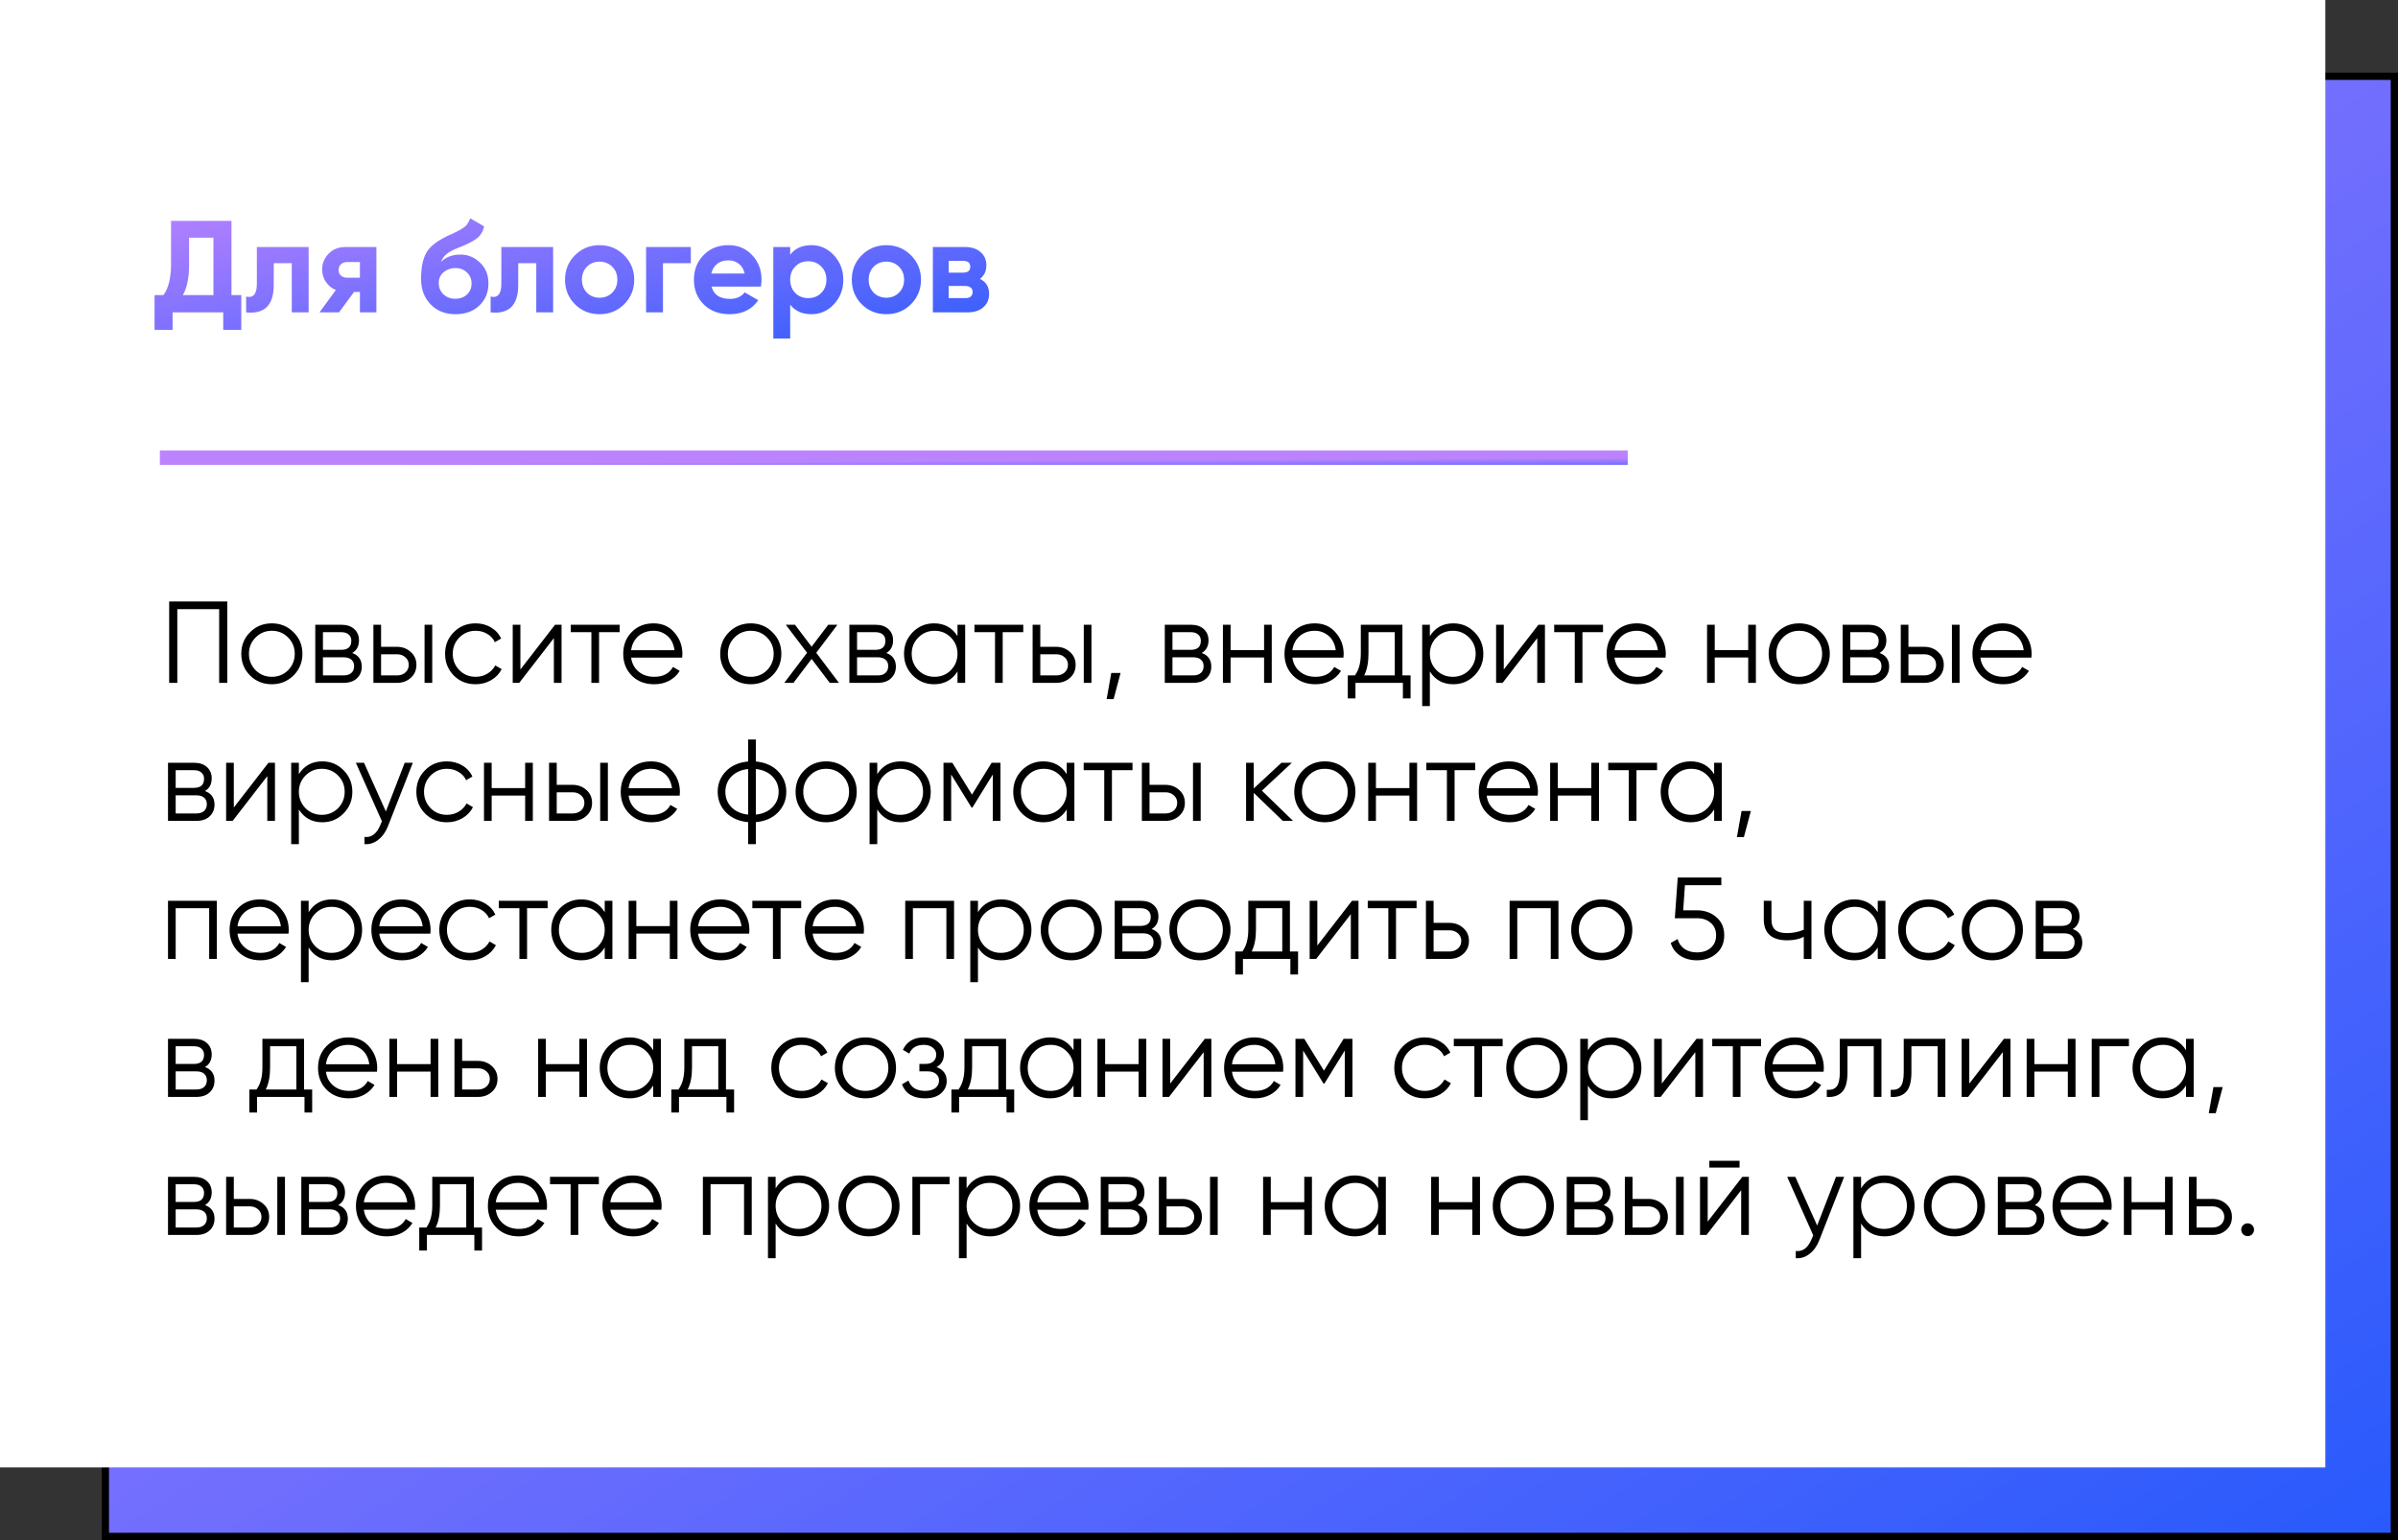 <?xml version="1.0" encoding="UTF-8"?> <svg xmlns="http://www.w3.org/2000/svg" width="330" height="212" viewBox="0 0 330 212" fill="none"><rect x="0" y="0" width="330" height="212" fill="#333333" stroke="none"/><rect x="14.5" y="10.5" width="315" height="201" fill="url(#paint0_linear_3393_2266)" stroke="black"></rect><rect width="320" height="202" fill="white"></rect><path d="M31.854 30.4V40.624H33.204V45.412H30.72V43H23.754V45.412H21.27V40.624H22.494C23.19 39.664 23.538 38.242 23.538 36.358V30.4H31.854ZM25.158 40.624H29.37V32.722H26.022V36.394C26.022 38.23 25.734 39.64 25.158 40.624ZM35.347 34H42.475V43H40.153V36.232H37.669V39.238C37.669 42.01 36.403 43.264 33.871 43V40.822C34.351 40.942 34.717 40.858 34.969 40.57C35.221 40.282 35.347 39.796 35.347 39.112V34ZM47.586 34H51.798V43H49.53V40.192H48.72L46.65 43H43.968L46.218 39.922C45.642 39.682 45.18 39.304 44.832 38.788C44.496 38.272 44.328 37.708 44.328 37.096C44.328 36.268 44.628 35.542 45.228 34.918C45.816 34.306 46.602 34 47.586 34ZM49.53 36.07H47.766C47.43 36.07 47.148 36.172 46.92 36.376C46.704 36.58 46.596 36.844 46.596 37.168C46.596 37.492 46.704 37.75 46.92 37.942C47.148 38.134 47.43 38.23 47.766 38.23H49.53V36.07ZM62.68 43.252C61.264 43.252 60.118 42.796 59.242 41.884C58.378 40.972 57.946 39.814 57.946 38.41C57.946 36.886 58.174 35.704 58.63 34.864C59.074 34.024 59.992 33.262 61.384 32.578C61.42 32.554 61.486 32.518 61.582 32.47C61.69 32.422 61.798 32.374 61.906 32.326C62.026 32.278 62.14 32.23 62.248 32.182L63.004 31.804C63.184 31.72 63.376 31.612 63.58 31.48C63.88 31.3 64.102 31.114 64.246 30.922C64.39 30.73 64.546 30.442 64.714 30.058L66.622 31.156C66.466 31.888 66.112 32.458 65.56 32.866C64.996 33.274 64.18 33.682 63.112 34.09C62.368 34.378 61.816 34.672 61.456 34.972C61.096 35.272 60.838 35.638 60.682 36.07C61.342 35.386 62.242 35.044 63.382 35.044C64.39 35.044 65.278 35.41 66.046 36.142C66.826 36.862 67.216 37.822 67.216 39.022C67.216 40.258 66.796 41.272 65.956 42.064C65.128 42.856 64.036 43.252 62.68 43.252ZM62.644 36.898C62.044 36.898 61.516 37.084 61.06 37.456C60.604 37.84 60.376 38.338 60.376 38.95C60.376 39.586 60.592 40.108 61.024 40.516C61.468 40.924 62.014 41.128 62.662 41.128C63.322 41.128 63.856 40.93 64.264 40.534C64.684 40.138 64.894 39.634 64.894 39.022C64.894 38.41 64.684 37.906 64.264 37.51C63.844 37.102 63.304 36.898 62.644 36.898ZM68.992 34H76.12V43H73.798V36.232H71.314V39.238C71.314 42.01 70.048 43.264 67.516 43V40.822C67.996 40.942 68.362 40.858 68.614 40.57C68.866 40.282 68.992 39.796 68.992 39.112V34ZM85.892 41.884C84.98 42.796 83.852 43.252 82.508 43.252C81.164 43.252 80.036 42.796 79.124 41.884C78.212 40.972 77.756 39.844 77.756 38.5C77.756 37.168 78.212 36.046 79.124 35.134C80.048 34.21 81.176 33.748 82.508 33.748C83.84 33.748 84.968 34.21 85.892 35.134C86.816 36.058 87.278 37.18 87.278 38.5C87.278 39.832 86.816 40.96 85.892 41.884ZM80.762 40.282C81.23 40.75 81.812 40.984 82.508 40.984C83.204 40.984 83.786 40.75 84.254 40.282C84.722 39.814 84.956 39.22 84.956 38.5C84.956 37.78 84.722 37.186 84.254 36.718C83.786 36.25 83.204 36.016 82.508 36.016C81.812 36.016 81.23 36.25 80.762 36.718C80.306 37.198 80.078 37.792 80.078 38.5C80.078 39.208 80.306 39.802 80.762 40.282ZM88.912 34H95.068V36.232H91.234V43H88.912V34ZM104.708 39.454H97.922C98.222 40.582 99.068 41.146 100.46 41.146C101.348 41.146 102.02 40.846 102.476 40.246L104.348 41.326C103.46 42.61 102.152 43.252 100.424 43.252C98.936 43.252 97.742 42.802 96.842 41.902C95.942 41.002 95.492 39.868 95.492 38.5C95.492 37.156 95.936 36.028 96.824 35.116C97.7 34.204 98.84 33.748 100.244 33.748C101.576 33.748 102.662 34.204 103.502 35.116C104.366 36.028 104.798 37.156 104.798 38.5C104.798 38.752 104.768 39.07 104.708 39.454ZM97.886 37.654H102.476C102.344 37.066 102.074 36.616 101.666 36.304C101.27 35.992 100.796 35.836 100.244 35.836C99.62 35.836 99.104 35.998 98.696 36.322C98.288 36.634 98.018 37.078 97.886 37.654ZM111.657 33.748C112.869 33.748 113.901 34.21 114.753 35.134C115.617 36.058 116.049 37.18 116.049 38.5C116.049 39.844 115.617 40.972 114.753 41.884C113.913 42.796 112.881 43.252 111.657 43.252C110.397 43.252 109.425 42.814 108.741 41.938V46.6H106.419V34H108.741V35.062C109.425 34.186 110.397 33.748 111.657 33.748ZM109.443 40.336C109.911 40.804 110.505 41.038 111.225 41.038C111.945 41.038 112.539 40.804 113.007 40.336C113.487 39.856 113.727 39.244 113.727 38.5C113.727 37.756 113.487 37.15 113.007 36.682C112.539 36.202 111.945 35.962 111.225 35.962C110.505 35.962 109.911 36.202 109.443 36.682C108.975 37.15 108.741 37.756 108.741 38.5C108.741 39.244 108.975 39.856 109.443 40.336ZM125.355 41.884C124.443 42.796 123.315 43.252 121.971 43.252C120.627 43.252 119.499 42.796 118.587 41.884C117.675 40.972 117.219 39.844 117.219 38.5C117.219 37.168 117.675 36.046 118.587 35.134C119.511 34.21 120.639 33.748 121.971 33.748C123.303 33.748 124.431 34.21 125.355 35.134C126.279 36.058 126.741 37.18 126.741 38.5C126.741 39.832 126.279 40.96 125.355 41.884ZM120.225 40.282C120.693 40.75 121.275 40.984 121.971 40.984C122.667 40.984 123.249 40.75 123.717 40.282C124.185 39.814 124.419 39.22 124.419 38.5C124.419 37.78 124.185 37.186 123.717 36.718C123.249 36.25 122.667 36.016 121.971 36.016C121.275 36.016 120.693 36.25 120.225 36.718C119.769 37.198 119.541 37.792 119.541 38.5C119.541 39.208 119.769 39.802 120.225 40.282ZM134.855 38.392C135.695 38.8 136.115 39.484 136.115 40.444C136.115 41.212 135.851 41.83 135.323 42.298C134.795 42.766 134.057 43 133.109 43H128.375V34H132.749C133.685 34 134.417 34.234 134.945 34.702C135.473 35.158 135.737 35.77 135.737 36.538C135.737 37.33 135.443 37.948 134.855 38.392ZM132.533 35.908H130.553V37.528H132.533C133.193 37.528 133.523 37.258 133.523 36.718C133.523 36.178 133.193 35.908 132.533 35.908ZM130.553 41.038H132.839C133.511 41.038 133.847 40.75 133.847 40.174C133.847 39.922 133.757 39.724 133.577 39.58C133.397 39.436 133.151 39.364 132.839 39.364H130.553V41.038Z" fill="url(#paint1_linear_3393_2266)"></path><path d="M23.28 82.8H31.28V94H30.16V83.856H24.4V94H23.28V82.8ZM40.386 92.992C39.565 93.792 38.573 94.192 37.41 94.192C36.227 94.192 35.229 93.792 34.419 92.992C33.608 92.181 33.203 91.184 33.203 90C33.203 88.816 33.608 87.824 34.419 87.024C35.229 86.213 36.227 85.808 37.41 85.808C38.584 85.808 39.576 86.213 40.386 87.024C41.208 87.824 41.618 88.816 41.618 90C41.618 91.173 41.208 92.171 40.386 92.992ZM35.17 92.256C35.779 92.864 36.525 93.168 37.41 93.168C38.296 93.168 39.042 92.864 39.651 92.256C40.258 91.627 40.562 90.875 40.562 90C40.562 89.115 40.258 88.368 39.651 87.76C39.042 87.141 38.296 86.832 37.41 86.832C36.525 86.832 35.779 87.141 35.17 87.76C34.562 88.368 34.258 89.115 34.258 90C34.258 90.875 34.562 91.627 35.17 92.256ZM48.474 89.888C49.348 90.208 49.786 90.832 49.786 91.76C49.786 92.421 49.562 92.96 49.114 93.376C48.676 93.792 48.063 94 47.274 94H43.386V86H46.954C47.722 86 48.319 86.197 48.746 86.592C49.183 86.987 49.402 87.504 49.402 88.144C49.402 88.944 49.092 89.525 48.474 89.888ZM46.954 87.024H44.442V89.456H46.954C47.882 89.456 48.346 89.04 48.346 88.208C48.346 87.835 48.223 87.547 47.978 87.344C47.743 87.131 47.402 87.024 46.954 87.024ZM44.442 92.976H47.274C47.743 92.976 48.1 92.864 48.346 92.64C48.602 92.416 48.73 92.101 48.73 91.696C48.73 91.312 48.602 91.013 48.346 90.8C48.1 90.587 47.743 90.48 47.274 90.48H44.442V92.976ZM52.442 89.04H54.634C55.37 89.04 55.999 89.275 56.522 89.744C57.044 90.203 57.306 90.795 57.306 91.52C57.306 92.256 57.044 92.853 56.522 93.312C56.02 93.771 55.391 94 54.634 94H51.386V86H52.442V89.04ZM58.426 94V86H59.482V94H58.426ZM52.442 92.976H54.634C55.092 92.976 55.476 92.843 55.786 92.576C56.095 92.299 56.25 91.947 56.25 91.52C56.25 91.093 56.095 90.747 55.786 90.48C55.476 90.203 55.092 90.064 54.634 90.064H52.442V92.976ZM65.457 94.192C64.252 94.192 63.249 93.792 62.449 92.992C61.649 92.171 61.249 91.173 61.249 90C61.249 88.816 61.649 87.824 62.449 87.024C63.249 86.213 64.252 85.808 65.457 85.808C66.247 85.808 66.956 86 67.585 86.384C68.215 86.757 68.673 87.264 68.961 87.904L68.097 88.4C67.884 87.92 67.537 87.541 67.057 87.264C66.588 86.976 66.055 86.832 65.457 86.832C64.572 86.832 63.825 87.141 63.217 87.76C62.609 88.368 62.305 89.115 62.305 90C62.305 90.875 62.609 91.627 63.217 92.256C63.825 92.864 64.572 93.168 65.457 93.168C66.044 93.168 66.572 93.029 67.041 92.752C67.521 92.475 67.895 92.091 68.161 91.6L69.041 92.112C68.711 92.752 68.225 93.259 67.585 93.632C66.945 94.005 66.236 94.192 65.457 94.192ZM71.614 92.16L76.382 86H77.278V94H76.222V87.84L71.454 94H70.558V86H71.614V92.16ZM78.551 86H85.271V87.024H82.439V94H81.383V87.024H78.551V86ZM89.941 85.808C91.136 85.808 92.09 86.229 92.805 87.072C93.541 87.904 93.909 88.891 93.909 90.032C93.909 90.085 93.898 90.251 93.877 90.528H86.853C86.96 91.328 87.301 91.968 87.877 92.448C88.453 92.928 89.173 93.168 90.037 93.168C91.253 93.168 92.112 92.715 92.613 91.808L93.541 92.352C93.189 92.928 92.704 93.381 92.085 93.712C91.477 94.032 90.789 94.192 90.021 94.192C88.762 94.192 87.738 93.797 86.949 93.008C86.16 92.219 85.765 91.216 85.765 90C85.765 88.795 86.154 87.797 86.933 87.008C87.712 86.208 88.714 85.808 89.941 85.808ZM89.941 86.832C89.109 86.832 88.41 87.077 87.845 87.568C87.29 88.059 86.96 88.704 86.853 89.504H92.821C92.704 88.651 92.378 87.995 91.845 87.536C91.29 87.067 90.656 86.832 89.941 86.832ZM106.293 92.992C105.471 93.792 104.479 94.192 103.317 94.192C102.133 94.192 101.135 93.792 100.325 92.992C99.514 92.181 99.109 91.184 99.109 90C99.109 88.816 99.514 87.824 100.325 87.024C101.135 86.213 102.133 85.808 103.317 85.808C104.49 85.808 105.482 86.213 106.293 87.024C107.114 87.824 107.525 88.816 107.525 90C107.525 91.173 107.114 92.171 106.293 92.992ZM101.077 92.256C101.685 92.864 102.431 93.168 103.317 93.168C104.202 93.168 104.949 92.864 105.557 92.256C106.165 91.627 106.469 90.875 106.469 90C106.469 89.115 106.165 88.368 105.557 87.76C104.949 87.141 104.202 86.832 103.317 86.832C102.431 86.832 101.685 87.141 101.077 87.76C100.469 88.368 100.165 89.115 100.165 90C100.165 90.875 100.469 91.627 101.077 92.256ZM112.329 89.856L115.449 94H114.185L111.689 90.704L109.193 94H107.929L111.065 89.856L108.137 86H109.401L111.689 89.024L113.977 86H115.241L112.329 89.856ZM121.974 89.888C122.848 90.208 123.286 90.832 123.286 91.76C123.286 92.421 123.062 92.96 122.614 93.376C122.176 93.792 121.563 94 120.774 94H116.886V86H120.454C121.222 86 121.819 86.197 122.246 86.592C122.683 86.987 122.902 87.504 122.902 88.144C122.902 88.944 122.592 89.525 121.974 89.888ZM120.454 87.024H117.942V89.456H120.454C121.382 89.456 121.846 89.04 121.846 88.208C121.846 87.835 121.723 87.547 121.478 87.344C121.243 87.131 120.902 87.024 120.454 87.024ZM117.942 92.976H120.774C121.243 92.976 121.6 92.864 121.846 92.64C122.102 92.416 122.23 92.101 122.23 91.696C122.23 91.312 122.102 91.013 121.846 90.8C121.6 90.587 121.243 90.48 120.774 90.48H117.942V92.976ZM131.766 87.568V86H132.822V94H131.766V92.432C131.03 93.605 129.952 94.192 128.534 94.192C127.392 94.192 126.416 93.787 125.606 92.976C124.806 92.165 124.406 91.173 124.406 90C124.406 88.827 124.806 87.835 125.606 87.024C126.416 86.213 127.392 85.808 128.534 85.808C129.952 85.808 131.03 86.395 131.766 87.568ZM126.374 92.256C126.982 92.864 127.728 93.168 128.614 93.168C129.499 93.168 130.246 92.864 130.854 92.256C131.462 91.627 131.766 90.875 131.766 90C131.766 89.115 131.462 88.368 130.854 87.76C130.246 87.141 129.499 86.832 128.614 86.832C127.728 86.832 126.982 87.141 126.374 87.76C125.766 88.368 125.462 89.115 125.462 90C125.462 90.875 125.766 91.627 126.374 92.256ZM134.098 86H140.818V87.024H137.986V94H136.93V87.024H134.098V86ZM143.16 89.04H145.352C146.088 89.04 146.718 89.275 147.24 89.744C147.763 90.203 148.024 90.795 148.024 91.52C148.024 92.256 147.763 92.853 147.24 93.312C146.739 93.771 146.11 94 145.352 94H142.104V86H143.16V89.04ZM149.144 94V86H150.2V94H149.144ZM143.16 92.976H145.352C145.811 92.976 146.195 92.843 146.504 92.576C146.814 92.299 146.968 91.947 146.968 91.52C146.968 91.093 146.814 90.747 146.504 90.48C146.195 90.203 145.811 90.064 145.352 90.064H143.16V92.976ZM152.928 92.64H154.208L153.248 96.24H152.288L152.928 92.64ZM165.38 89.888C166.255 90.208 166.692 90.832 166.692 91.76C166.692 92.421 166.468 92.96 166.02 93.376C165.583 93.792 164.969 94 164.18 94H160.292V86H163.86C164.628 86 165.225 86.197 165.652 86.592C166.089 86.987 166.308 87.504 166.308 88.144C166.308 88.944 165.999 89.525 165.38 89.888ZM163.86 87.024H161.348V89.456H163.86C164.788 89.456 165.252 89.04 165.252 88.208C165.252 87.835 165.129 87.547 164.884 87.344C164.649 87.131 164.308 87.024 163.86 87.024ZM161.348 92.976H164.18C164.649 92.976 165.007 92.864 165.252 92.64C165.508 92.416 165.636 92.101 165.636 91.696C165.636 91.312 165.508 91.013 165.252 90.8C165.007 90.587 164.649 90.48 164.18 90.48H161.348V92.976ZM173.956 89.488V86H175.012V94H173.956V90.512H169.348V94H168.292V86H169.348V89.488H173.956ZM180.941 85.808C182.136 85.808 183.09 86.229 183.805 87.072C184.541 87.904 184.909 88.891 184.909 90.032C184.909 90.085 184.898 90.251 184.877 90.528H177.853C177.96 91.328 178.301 91.968 178.877 92.448C179.453 92.928 180.173 93.168 181.037 93.168C182.253 93.168 183.112 92.715 183.613 91.808L184.541 92.352C184.189 92.928 183.704 93.381 183.085 93.712C182.477 94.032 181.789 94.192 181.021 94.192C179.762 94.192 178.738 93.797 177.949 93.008C177.16 92.219 176.765 91.216 176.765 90C176.765 88.795 177.154 87.797 177.933 87.008C178.712 86.208 179.714 85.808 180.941 85.808ZM180.941 86.832C180.109 86.832 179.41 87.077 178.845 87.568C178.29 88.059 177.96 88.704 177.853 89.504H183.821C183.704 88.651 183.378 87.995 182.845 87.536C182.29 87.067 181.656 86.832 180.941 86.832ZM192.996 86V92.976H194.116V96.144H193.06V94H186.532V96.144H185.476V92.976H186.452C186.996 92.251 187.268 91.243 187.268 89.952V86H192.996ZM187.732 92.976H191.94V87.024H188.324V89.952C188.324 91.189 188.127 92.197 187.732 92.976ZM200.002 85.808C201.143 85.808 202.114 86.213 202.914 87.024C203.724 87.835 204.13 88.827 204.13 90C204.13 91.173 203.724 92.165 202.914 92.976C202.114 93.787 201.143 94.192 200.002 94.192C198.583 94.192 197.506 93.605 196.77 92.432V97.2H195.714V86H196.77V87.568C197.506 86.395 198.583 85.808 200.002 85.808ZM197.682 92.256C198.29 92.864 199.036 93.168 199.922 93.168C200.807 93.168 201.554 92.864 202.162 92.256C202.77 91.627 203.074 90.875 203.074 90C203.074 89.115 202.77 88.368 202.162 87.76C201.554 87.141 200.807 86.832 199.922 86.832C199.036 86.832 198.29 87.141 197.682 87.76C197.074 88.368 196.77 89.115 196.77 90C196.77 90.875 197.074 91.627 197.682 92.256ZM206.942 92.16L211.71 86H212.606V94H211.55V87.84L206.782 94H205.886V86H206.942V92.16ZM213.879 86H220.599V87.024H217.767V94H216.711V87.024H213.879V86ZM225.269 85.808C226.464 85.808 227.418 86.229 228.133 87.072C228.869 87.904 229.237 88.891 229.237 90.032C229.237 90.085 229.226 90.251 229.205 90.528H222.181C222.288 91.328 222.629 91.968 223.205 92.448C223.781 92.928 224.501 93.168 225.365 93.168C226.581 93.168 227.44 92.715 227.941 91.808L228.869 92.352C228.517 92.928 228.032 93.381 227.413 93.712C226.805 94.032 226.117 94.192 225.349 94.192C224.09 94.192 223.066 93.797 222.277 93.008C221.488 92.219 221.093 91.216 221.093 90C221.093 88.795 221.482 87.797 222.261 87.008C223.04 86.208 224.042 85.808 225.269 85.808ZM225.269 86.832C224.437 86.832 223.738 87.077 223.173 87.568C222.618 88.059 222.288 88.704 222.181 89.504H228.149C228.032 88.651 227.706 87.995 227.173 87.536C226.618 87.067 225.984 86.832 225.269 86.832ZM240.581 89.488V86H241.637V94H240.581V90.512H235.973V94H234.917V86H235.973V89.488H240.581ZM250.574 92.992C249.753 93.792 248.761 94.192 247.598 94.192C246.414 94.192 245.417 93.792 244.606 92.992C243.795 92.181 243.39 91.184 243.39 90C243.39 88.816 243.795 87.824 244.606 87.024C245.417 86.213 246.414 85.808 247.598 85.808C248.771 85.808 249.763 86.213 250.574 87.024C251.395 87.824 251.806 88.816 251.806 90C251.806 91.173 251.395 92.171 250.574 92.992ZM245.358 92.256C245.966 92.864 246.713 93.168 247.598 93.168C248.483 93.168 249.23 92.864 249.838 92.256C250.446 91.627 250.75 90.875 250.75 90C250.75 89.115 250.446 88.368 249.838 87.76C249.23 87.141 248.483 86.832 247.598 86.832C246.713 86.832 245.966 87.141 245.358 87.76C244.75 88.368 244.446 89.115 244.446 90C244.446 90.875 244.75 91.627 245.358 92.256ZM258.661 89.888C259.536 90.208 259.973 90.832 259.973 91.76C259.973 92.421 259.749 92.96 259.301 93.376C258.864 93.792 258.25 94 257.461 94H253.573V86H257.141C257.909 86 258.506 86.197 258.933 86.592C259.37 86.987 259.589 87.504 259.589 88.144C259.589 88.944 259.28 89.525 258.661 89.888ZM257.141 87.024H254.629V89.456H257.141C258.069 89.456 258.533 89.04 258.533 88.208C258.533 87.835 258.41 87.547 258.165 87.344C257.93 87.131 257.589 87.024 257.141 87.024ZM254.629 92.976H257.461C257.93 92.976 258.288 92.864 258.533 92.64C258.789 92.416 258.917 92.101 258.917 91.696C258.917 91.312 258.789 91.013 258.533 90.8C258.288 90.587 257.93 90.48 257.461 90.48H254.629V92.976ZM262.629 89.04H264.821C265.557 89.04 266.186 89.275 266.709 89.744C267.232 90.203 267.493 90.795 267.493 91.52C267.493 92.256 267.232 92.853 266.709 93.312C266.208 93.771 265.578 94 264.821 94H261.573V86H262.629V89.04ZM268.613 94V86H269.669V94H268.613ZM262.629 92.976H264.821C265.28 92.976 265.664 92.843 265.973 92.576C266.282 92.299 266.437 91.947 266.437 91.52C266.437 91.093 266.282 90.747 265.973 90.48C265.664 90.203 265.28 90.064 264.821 90.064H262.629V92.976ZM275.613 85.808C276.808 85.808 277.762 86.229 278.477 87.072C279.213 87.904 279.581 88.891 279.581 90.032C279.581 90.085 279.57 90.251 279.549 90.528H272.525C272.632 91.328 272.973 91.968 273.549 92.448C274.125 92.928 274.845 93.168 275.709 93.168C276.925 93.168 277.784 92.715 278.285 91.808L279.213 92.352C278.861 92.928 278.376 93.381 277.757 93.712C277.149 94.032 276.461 94.192 275.693 94.192C274.434 94.192 273.41 93.797 272.621 93.008C271.832 92.219 271.437 91.216 271.437 90C271.437 88.795 271.826 87.797 272.605 87.008C273.384 86.208 274.386 85.808 275.613 85.808ZM275.613 86.832C274.781 86.832 274.082 87.077 273.517 87.568C272.962 88.059 272.632 88.704 272.525 89.504H278.493C278.376 88.651 278.05 87.995 277.517 87.536C276.962 87.067 276.328 86.832 275.613 86.832ZM28.208 108.888C29.083 109.208 29.52 109.832 29.52 110.76C29.52 111.421 29.296 111.96 28.848 112.376C28.411 112.792 27.797 113 27.008 113H23.12V105H26.688C27.456 105 28.053 105.197 28.48 105.592C28.917 105.987 29.136 106.504 29.136 107.144C29.136 107.944 28.827 108.525 28.208 108.888ZM26.688 106.024H24.176V108.456H26.688C27.616 108.456 28.08 108.04 28.08 107.208C28.08 106.835 27.957 106.547 27.712 106.344C27.477 106.131 27.136 106.024 26.688 106.024ZM24.176 111.976H27.008C27.477 111.976 27.835 111.864 28.08 111.64C28.336 111.416 28.464 111.101 28.464 110.696C28.464 110.312 28.336 110.013 28.08 109.8C27.835 109.587 27.477 109.48 27.008 109.48H24.176V111.976ZM32.176 111.16L36.944 105H37.84V113H36.784V106.84L32.016 113H31.12V105H32.176V111.16ZM44.361 104.808C45.502 104.808 46.473 105.213 47.273 106.024C48.084 106.835 48.489 107.827 48.489 109C48.489 110.173 48.084 111.165 47.273 111.976C46.473 112.787 45.502 113.192 44.361 113.192C42.943 113.192 41.865 112.605 41.129 111.432V116.2H40.073V105H41.129V106.568C41.865 105.395 42.943 104.808 44.361 104.808ZM42.041 111.256C42.649 111.864 43.396 112.168 44.281 112.168C45.166 112.168 45.913 111.864 46.521 111.256C47.129 110.627 47.433 109.875 47.433 109C47.433 108.115 47.129 107.368 46.521 106.76C45.913 106.141 45.166 105.832 44.281 105.832C43.396 105.832 42.649 106.141 42.041 106.76C41.433 107.368 41.129 108.115 41.129 109C41.129 109.875 41.433 110.627 42.041 111.256ZM53.1 111.704L55.693 105H56.812L53.389 113.736C53.069 114.547 52.62 115.171 52.044 115.608C51.479 116.056 50.85 116.253 50.157 116.2V115.208C51.117 115.325 51.847 114.771 52.349 113.544L52.556 113.048L48.972 105H50.093L53.1 111.704ZM61.504 113.192C60.299 113.192 59.296 112.792 58.496 111.992C57.696 111.171 57.296 110.173 57.296 109C57.296 107.816 57.696 106.824 58.496 106.024C59.296 105.213 60.299 104.808 61.504 104.808C62.294 104.808 63.003 105 63.632 105.384C64.262 105.757 64.72 106.264 65.008 106.904L64.144 107.4C63.931 106.92 63.584 106.541 63.104 106.264C62.635 105.976 62.102 105.832 61.504 105.832C60.619 105.832 59.872 106.141 59.264 106.76C58.656 107.368 58.352 108.115 58.352 109C58.352 109.875 58.656 110.627 59.264 111.256C59.872 111.864 60.619 112.168 61.504 112.168C62.091 112.168 62.619 112.029 63.088 111.752C63.568 111.475 63.942 111.091 64.208 110.6L65.088 111.112C64.758 111.752 64.272 112.259 63.632 112.632C62.992 113.005 62.283 113.192 61.504 113.192ZM72.268 108.488V105H73.324V113H72.268V109.512H67.66V113H66.604V105H67.66V108.488H72.268ZM76.614 108.04H78.805C79.541 108.04 80.171 108.275 80.694 108.744C81.216 109.203 81.478 109.795 81.478 110.52C81.478 111.256 81.216 111.853 80.694 112.312C80.192 112.771 79.563 113 78.805 113H75.558V105H76.614V108.04ZM82.597 113V105H83.653V113H82.597ZM76.614 111.976H78.805C79.264 111.976 79.648 111.843 79.957 111.576C80.267 111.299 80.421 110.947 80.421 110.52C80.421 110.093 80.267 109.747 79.957 109.48C79.648 109.203 79.264 109.064 78.805 109.064H76.614V111.976ZM89.597 104.808C90.792 104.808 91.747 105.229 92.461 106.072C93.197 106.904 93.565 107.891 93.565 109.032C93.565 109.085 93.555 109.251 93.533 109.528H86.509C86.616 110.328 86.957 110.968 87.533 111.448C88.109 111.928 88.829 112.168 89.693 112.168C90.909 112.168 91.768 111.715 92.269 110.808L93.197 111.352C92.845 111.928 92.36 112.381 91.741 112.712C91.133 113.032 90.445 113.192 89.677 113.192C88.419 113.192 87.395 112.797 86.605 112.008C85.816 111.219 85.421 110.216 85.421 109C85.421 107.795 85.811 106.797 86.589 106.008C87.368 105.208 88.371 104.808 89.597 104.808ZM89.597 105.832C88.765 105.832 88.067 106.077 87.501 106.568C86.947 107.059 86.616 107.704 86.509 108.504H92.477C92.36 107.651 92.035 106.995 91.501 106.536C90.947 106.067 90.312 105.832 89.597 105.832ZM104.013 113.176V116.2H102.957V113.176C101.688 113.059 100.674 112.616 99.917 111.848C99.149 111.059 98.765 110.109 98.765 109C98.765 107.891 99.149 106.941 99.917 106.152C100.674 105.384 101.688 104.941 102.957 104.824V101.8H104.013V104.824C105.282 104.941 106.296 105.384 107.053 106.152C107.821 106.941 108.205 107.891 108.205 109C108.205 110.109 107.821 111.059 107.053 111.848C106.296 112.616 105.282 113.059 104.013 113.176ZM102.957 112.136V105.864C102.008 105.96 101.245 106.296 100.669 106.872C100.104 107.448 99.821 108.157 99.821 109C99.821 109.843 100.104 110.552 100.669 111.128C101.245 111.704 102.008 112.04 102.957 112.136ZM104.013 105.864V112.136C104.962 112.04 105.72 111.704 106.285 111.128C106.861 110.552 107.149 109.843 107.149 109C107.149 108.157 106.861 107.448 106.285 106.872C105.72 106.296 104.962 105.96 104.013 105.864ZM116.668 111.992C115.846 112.792 114.854 113.192 113.692 113.192C112.508 113.192 111.51 112.792 110.7 111.992C109.889 111.181 109.484 110.184 109.484 109C109.484 107.816 109.889 106.824 110.7 106.024C111.51 105.213 112.508 104.808 113.692 104.808C114.865 104.808 115.857 105.213 116.668 106.024C117.489 106.824 117.9 107.816 117.9 109C117.9 110.173 117.489 111.171 116.668 111.992ZM111.452 111.256C112.06 111.864 112.806 112.168 113.692 112.168C114.577 112.168 115.324 111.864 115.932 111.256C116.54 110.627 116.844 109.875 116.844 109C116.844 108.115 116.54 107.368 115.932 106.76C115.324 106.141 114.577 105.832 113.692 105.832C112.806 105.832 112.06 106.141 111.452 106.76C110.844 107.368 110.54 108.115 110.54 109C110.54 109.875 110.844 110.627 111.452 111.256ZM123.955 104.808C125.096 104.808 126.067 105.213 126.867 106.024C127.678 106.835 128.083 107.827 128.083 109C128.083 110.173 127.678 111.165 126.867 111.976C126.067 112.787 125.096 113.192 123.955 113.192C122.536 113.192 121.459 112.605 120.723 111.432V116.2H119.667V105H120.723V106.568C121.459 105.395 122.536 104.808 123.955 104.808ZM121.635 111.256C122.243 111.864 122.99 112.168 123.875 112.168C124.76 112.168 125.507 111.864 126.115 111.256C126.723 110.627 127.027 109.875 127.027 109C127.027 108.115 126.723 107.368 126.115 106.76C125.507 106.141 124.76 105.832 123.875 105.832C122.99 105.832 122.243 106.141 121.635 106.76C121.027 107.368 120.723 108.115 120.723 109C120.723 109.875 121.027 110.627 121.635 111.256ZM136.463 105H137.679V113H136.623V106.616L133.823 111.16H133.695L130.895 106.616V113H129.839V105H131.055L133.759 109.384L136.463 105ZM146.797 106.568V105H147.853V113H146.797V111.432C146.061 112.605 144.984 113.192 143.565 113.192C142.424 113.192 141.448 112.787 140.637 111.976C139.837 111.165 139.437 110.173 139.437 109C139.437 107.827 139.837 106.835 140.637 106.024C141.448 105.213 142.424 104.808 143.565 104.808C144.984 104.808 146.061 105.395 146.797 106.568ZM141.405 111.256C142.013 111.864 142.76 112.168 143.645 112.168C144.53 112.168 145.277 111.864 145.885 111.256C146.493 110.627 146.797 109.875 146.797 109C146.797 108.115 146.493 107.368 145.885 106.76C145.277 106.141 144.53 105.832 143.645 105.832C142.76 105.832 142.013 106.141 141.405 106.76C140.797 107.368 140.493 108.115 140.493 109C140.493 109.875 140.797 110.627 141.405 111.256ZM149.129 105H155.849V106.024H153.017V113H151.961V106.024H149.129V105ZM158.192 108.04H160.384C161.12 108.04 161.749 108.275 162.272 108.744C162.794 109.203 163.056 109.795 163.056 110.52C163.056 111.256 162.794 111.853 162.272 112.312C161.77 112.771 161.141 113 160.384 113H157.136V105H158.192V108.04ZM164.176 113V105H165.232V113H164.176ZM158.192 111.976H160.384C160.842 111.976 161.226 111.843 161.536 111.576C161.845 111.299 162 110.947 162 110.52C162 110.093 161.845 109.747 161.536 109.48C161.226 109.203 160.842 109.064 160.384 109.064H158.192V111.976ZM173.655 108.84L177.943 113H176.535L172.535 109.144V113H171.479V105H172.535V108.536L176.343 105H177.783L173.655 108.84ZM185.293 111.992C184.471 112.792 183.479 113.192 182.317 113.192C181.133 113.192 180.135 112.792 179.325 111.992C178.514 111.181 178.109 110.184 178.109 109C178.109 107.816 178.514 106.824 179.325 106.024C180.135 105.213 181.133 104.808 182.317 104.808C183.49 104.808 184.482 105.213 185.293 106.024C186.114 106.824 186.525 107.816 186.525 109C186.525 110.173 186.114 111.171 185.293 111.992ZM180.077 111.256C180.685 111.864 181.431 112.168 182.317 112.168C183.202 112.168 183.949 111.864 184.557 111.256C185.165 110.627 185.469 109.875 185.469 109C185.469 108.115 185.165 107.368 184.557 106.76C183.949 106.141 183.202 105.832 182.317 105.832C181.431 105.832 180.685 106.141 180.077 106.76C179.469 107.368 179.165 108.115 179.165 109C179.165 109.875 179.469 110.627 180.077 111.256ZM193.956 108.488V105H195.012V113H193.956V109.512H189.348V113H188.292V105H189.348V108.488H193.956ZM196.285 105H203.005V106.024H200.173V113H199.117V106.024H196.285V105ZM207.675 104.808C208.87 104.808 209.825 105.229 210.539 106.072C211.275 106.904 211.643 107.891 211.643 109.032C211.643 109.085 211.633 109.251 211.611 109.528H204.587C204.694 110.328 205.035 110.968 205.611 111.448C206.187 111.928 206.907 112.168 207.771 112.168C208.987 112.168 209.846 111.715 210.347 110.808L211.275 111.352C210.923 111.928 210.438 112.381 209.819 112.712C209.211 113.032 208.523 113.192 207.755 113.192C206.497 113.192 205.473 112.797 204.683 112.008C203.894 111.219 203.499 110.216 203.499 109C203.499 107.795 203.889 106.797 204.667 106.008C205.446 105.208 206.449 104.808 207.675 104.808ZM207.675 105.832C206.843 105.832 206.145 106.077 205.579 106.568C205.025 107.059 204.694 107.704 204.587 108.504H210.555C210.438 107.651 210.113 106.995 209.579 106.536C209.025 106.067 208.39 105.832 207.675 105.832ZM218.987 108.488V105H220.043V113H218.987V109.512H214.379V113H213.323V105H214.379V108.488H218.987ZM221.316 105H228.036V106.024H225.204V113H224.148V106.024H221.316V105ZM235.891 106.568V105H236.947V113H235.891V111.432C235.155 112.605 234.077 113.192 232.659 113.192C231.517 113.192 230.541 112.787 229.731 111.976C228.931 111.165 228.531 110.173 228.531 109C228.531 107.827 228.931 106.835 229.731 106.024C230.541 105.213 231.517 104.808 232.659 104.808C234.077 104.808 235.155 105.395 235.891 106.568ZM230.499 111.256C231.107 111.864 231.853 112.168 232.739 112.168C233.624 112.168 234.371 111.864 234.979 111.256C235.587 110.627 235.891 109.875 235.891 109C235.891 108.115 235.587 107.368 234.979 106.76C234.371 106.141 233.624 105.832 232.739 105.832C231.853 105.832 231.107 106.141 230.499 106.76C229.891 107.368 229.587 108.115 229.587 109C229.587 109.875 229.891 110.627 230.499 111.256ZM239.663 111.64H240.943L239.983 115.24H239.023L239.663 111.64ZM23.12 124H29.84V132H28.784V125.024H24.176V132H23.12V124ZM35.769 123.808C36.964 123.808 37.919 124.229 38.633 125.072C39.369 125.904 39.737 126.891 39.737 128.032C39.737 128.085 39.727 128.251 39.705 128.528H32.681C32.788 129.328 33.129 129.968 33.705 130.448C34.281 130.928 35.001 131.168 35.865 131.168C37.081 131.168 37.94 130.715 38.441 129.808L39.369 130.352C39.017 130.928 38.532 131.381 37.913 131.712C37.305 132.032 36.617 132.192 35.849 132.192C34.59 132.192 33.566 131.797 32.777 131.008C31.988 130.219 31.593 129.216 31.593 128C31.593 126.795 31.983 125.797 32.761 125.008C33.54 124.208 34.542 123.808 35.769 123.808ZM35.769 124.832C34.937 124.832 34.239 125.077 33.673 125.568C33.118 126.059 32.788 126.704 32.681 127.504H38.649C38.532 126.651 38.206 125.995 37.673 125.536C37.118 125.067 36.484 124.832 35.769 124.832ZM45.705 123.808C46.846 123.808 47.817 124.213 48.617 125.024C49.428 125.835 49.833 126.827 49.833 128C49.833 129.173 49.428 130.165 48.617 130.976C47.817 131.787 46.846 132.192 45.705 132.192C44.286 132.192 43.209 131.605 42.473 130.432V135.2H41.417V124H42.473V125.568C43.209 124.395 44.286 123.808 45.705 123.808ZM43.385 130.256C43.993 130.864 44.739 131.168 45.625 131.168C46.51 131.168 47.257 130.864 47.865 130.256C48.473 129.627 48.777 128.875 48.777 128C48.777 127.115 48.473 126.368 47.865 125.76C47.257 125.141 46.51 124.832 45.625 124.832C44.739 124.832 43.993 125.141 43.385 125.76C42.777 126.368 42.473 127.115 42.473 128C42.473 128.875 42.777 129.627 43.385 130.256ZM55.285 123.808C56.479 123.808 57.434 124.229 58.149 125.072C58.885 125.904 59.253 126.891 59.253 128.032C59.253 128.085 59.242 128.251 59.221 128.528H52.197C52.303 129.328 52.645 129.968 53.221 130.448C53.797 130.928 54.517 131.168 55.381 131.168C56.597 131.168 57.455 130.715 57.957 129.808L58.885 130.352C58.533 130.928 58.047 131.381 57.429 131.712C56.821 132.032 56.133 132.192 55.365 132.192C54.106 132.192 53.082 131.797 52.293 131.008C51.503 130.219 51.109 129.216 51.109 128C51.109 126.795 51.498 125.797 52.277 125.008C53.055 124.208 54.058 123.808 55.285 123.808ZM55.285 124.832C54.453 124.832 53.754 125.077 53.189 125.568C52.634 126.059 52.303 126.704 52.197 127.504H58.165C58.047 126.651 57.722 125.995 57.189 125.536C56.634 125.067 55.999 124.832 55.285 124.832ZM64.66 132.192C63.455 132.192 62.453 131.792 61.653 130.992C60.852 130.171 60.453 129.173 60.453 128C60.453 126.816 60.852 125.824 61.653 125.024C62.453 124.213 63.455 123.808 64.66 123.808C65.45 123.808 66.159 124 66.788 124.384C67.418 124.757 67.876 125.264 68.165 125.904L67.3 126.4C67.087 125.92 66.74 125.541 66.26 125.264C65.791 124.976 65.258 124.832 64.66 124.832C63.775 124.832 63.029 125.141 62.42 125.76C61.812 126.368 61.508 127.115 61.508 128C61.508 128.875 61.812 129.627 62.42 130.256C63.029 130.864 63.775 131.168 64.66 131.168C65.247 131.168 65.775 131.029 66.245 130.752C66.725 130.475 67.098 130.091 67.365 129.6L68.245 130.112C67.914 130.752 67.428 131.259 66.788 131.632C66.148 132.005 65.439 132.192 64.66 132.192ZM68.644 124H75.364V125.024H72.532V132H71.476V125.024H68.644V124ZM83.219 125.568V124H84.275V132H83.219V130.432C82.483 131.605 81.405 132.192 79.987 132.192C78.845 132.192 77.869 131.787 77.059 130.976C76.259 130.165 75.859 129.173 75.859 128C75.859 126.827 76.259 125.835 77.059 125.024C77.869 124.213 78.845 123.808 79.987 123.808C81.405 123.808 82.483 124.395 83.219 125.568ZM77.827 130.256C78.435 130.864 79.181 131.168 80.067 131.168C80.952 131.168 81.699 130.864 82.307 130.256C82.915 129.627 83.219 128.875 83.219 128C83.219 127.115 82.915 126.368 82.307 125.76C81.699 125.141 80.952 124.832 80.067 124.832C79.181 124.832 78.435 125.141 77.827 125.76C77.219 126.368 76.915 127.115 76.915 128C76.915 128.875 77.219 129.627 77.827 130.256ZM92.175 127.488V124H93.231V132H92.175V128.512H87.567V132H86.511V124H87.567V127.488H92.175ZM99.16 123.808C100.354 123.808 101.309 124.229 102.024 125.072C102.76 125.904 103.128 126.891 103.128 128.032C103.128 128.085 103.117 128.251 103.096 128.528H96.072C96.178 129.328 96.52 129.968 97.096 130.448C97.672 130.928 98.392 131.168 99.256 131.168C100.472 131.168 101.33 130.715 101.832 129.808L102.76 130.352C102.408 130.928 101.922 131.381 101.304 131.712C100.696 132.032 100.008 132.192 99.24 132.192C97.981 132.192 96.957 131.797 96.168 131.008C95.378 130.219 94.984 129.216 94.984 128C94.984 126.795 95.373 125.797 96.152 125.008C96.93 124.208 97.933 123.808 99.16 123.808ZM99.16 124.832C98.328 124.832 97.629 125.077 97.064 125.568C96.509 126.059 96.178 126.704 96.072 127.504H102.04C101.922 126.651 101.597 125.995 101.064 125.536C100.509 125.067 99.874 124.832 99.16 124.832ZM103.535 124H110.255V125.024H107.423V132H106.367V125.024H103.535V124ZM114.925 123.808C116.12 123.808 117.075 124.229 117.789 125.072C118.525 125.904 118.893 126.891 118.893 128.032C118.893 128.085 118.883 128.251 118.861 128.528H111.837C111.944 129.328 112.285 129.968 112.861 130.448C113.437 130.928 114.157 131.168 115.021 131.168C116.237 131.168 117.096 130.715 117.597 129.808L118.525 130.352C118.173 130.928 117.688 131.381 117.069 131.712C116.461 132.032 115.773 132.192 115.005 132.192C113.747 132.192 112.723 131.797 111.933 131.008C111.144 130.219 110.749 129.216 110.749 128C110.749 126.795 111.139 125.797 111.917 125.008C112.696 124.208 113.699 123.808 114.925 123.808ZM114.925 124.832C114.093 124.832 113.395 125.077 112.829 125.568C112.275 126.059 111.944 126.704 111.837 127.504H117.805C117.688 126.651 117.363 125.995 116.829 125.536C116.275 125.067 115.64 124.832 114.925 124.832ZM124.573 124H131.293V132H130.237V125.024H125.629V132H124.573V124ZM137.814 123.808C138.956 123.808 139.926 124.213 140.726 125.024C141.537 125.835 141.942 126.827 141.942 128C141.942 129.173 141.537 130.165 140.726 130.976C139.926 131.787 138.956 132.192 137.814 132.192C136.396 132.192 135.318 131.605 134.582 130.432V135.2H133.526V124H134.582V125.568C135.318 124.395 136.396 123.808 137.814 123.808ZM135.494 130.256C136.102 130.864 136.849 131.168 137.734 131.168C138.62 131.168 139.366 130.864 139.974 130.256C140.582 129.627 140.886 128.875 140.886 128C140.886 127.115 140.582 126.368 139.974 125.76C139.366 125.141 138.62 124.832 137.734 124.832C136.849 124.832 136.102 125.141 135.494 125.76C134.886 126.368 134.582 127.115 134.582 128C134.582 128.875 134.886 129.627 135.494 130.256ZM150.402 130.992C149.581 131.792 148.589 132.192 147.426 132.192C146.242 132.192 145.245 131.792 144.434 130.992C143.623 130.181 143.218 129.184 143.218 128C143.218 126.816 143.623 125.824 144.434 125.024C145.245 124.213 146.242 123.808 147.426 123.808C148.599 123.808 149.591 124.213 150.402 125.024C151.223 125.824 151.634 126.816 151.634 128C151.634 129.173 151.223 130.171 150.402 130.992ZM145.186 130.256C145.794 130.864 146.541 131.168 147.426 131.168C148.311 131.168 149.058 130.864 149.666 130.256C150.274 129.627 150.578 128.875 150.578 128C150.578 127.115 150.274 126.368 149.666 125.76C149.058 125.141 148.311 124.832 147.426 124.832C146.541 124.832 145.794 125.141 145.186 125.76C144.578 126.368 144.274 127.115 144.274 128C144.274 128.875 144.578 129.627 145.186 130.256ZM158.489 127.888C159.364 128.208 159.801 128.832 159.801 129.76C159.801 130.421 159.577 130.96 159.129 131.376C158.692 131.792 158.079 132 157.289 132H153.401V124H156.969C157.737 124 158.335 124.197 158.761 124.592C159.199 124.987 159.417 125.504 159.417 126.144C159.417 126.944 159.108 127.525 158.489 127.888ZM156.969 125.024H154.457V127.456H156.969C157.897 127.456 158.361 127.04 158.361 126.208C158.361 125.835 158.239 125.547 157.993 125.344C157.759 125.131 157.417 125.024 156.969 125.024ZM154.457 130.976H157.289C157.759 130.976 158.116 130.864 158.361 130.64C158.617 130.416 158.745 130.101 158.745 129.696C158.745 129.312 158.617 129.013 158.361 128.8C158.116 128.587 157.759 128.48 157.289 128.48H154.457V130.976ZM168.105 130.992C167.284 131.792 166.292 132.192 165.129 132.192C163.945 132.192 162.948 131.792 162.137 130.992C161.327 130.181 160.921 129.184 160.921 128C160.921 126.816 161.327 125.824 162.137 125.024C162.948 124.213 163.945 123.808 165.129 123.808C166.303 123.808 167.295 124.213 168.105 125.024C168.927 125.824 169.337 126.816 169.337 128C169.337 129.173 168.927 130.171 168.105 130.992ZM162.889 130.256C163.497 130.864 164.244 131.168 165.129 131.168C166.015 131.168 166.761 130.864 167.369 130.256C167.977 129.627 168.281 128.875 168.281 128C168.281 127.115 167.977 126.368 167.369 125.76C166.761 125.141 166.015 124.832 165.129 124.832C164.244 124.832 163.497 125.141 162.889 125.76C162.281 126.368 161.977 127.115 161.977 128C161.977 128.875 162.281 129.627 162.889 130.256ZM177.512 124V130.976H178.632V134.144H177.576V132H171.048V134.144H169.992V130.976H170.968C171.512 130.251 171.784 129.243 171.784 127.952V124H177.512ZM172.248 130.976H176.456V125.024H172.84V127.952C172.84 129.189 172.643 130.197 172.248 130.976ZM181.285 130.16L186.053 124H186.949V132H185.893V125.84L181.125 132H180.229V124H181.285V130.16ZM188.223 124H194.943V125.024H192.111V132H191.055V125.024H188.223V124ZM197.285 127.04H199.477C200.213 127.04 200.843 127.275 201.365 127.744C201.888 128.203 202.149 128.795 202.149 129.52C202.149 130.256 201.888 130.853 201.365 131.312C200.864 131.771 200.235 132 199.477 132H196.229V124H197.285V127.04ZM197.285 130.976H199.477C199.936 130.976 200.32 130.843 200.629 130.576C200.939 130.299 201.093 129.947 201.093 129.52C201.093 129.093 200.939 128.747 200.629 128.48C200.32 128.203 199.936 128.064 199.477 128.064H197.285V130.976ZM207.745 124H214.465V132H213.409V125.024H208.801V132H207.745V124ZM223.402 130.992C222.581 131.792 221.589 132.192 220.426 132.192C219.242 132.192 218.245 131.792 217.434 130.992C216.623 130.181 216.218 129.184 216.218 128C216.218 126.816 216.623 125.824 217.434 125.024C218.245 124.213 219.242 123.808 220.426 123.808C221.599 123.808 222.591 124.213 223.402 125.024C224.223 125.824 224.634 126.816 224.634 128C224.634 129.173 224.223 130.171 223.402 130.992ZM218.186 130.256C218.794 130.864 219.541 131.168 220.426 131.168C221.311 131.168 222.058 130.864 222.666 130.256C223.274 129.627 223.578 128.875 223.578 128C223.578 127.115 223.274 126.368 222.666 125.76C222.058 125.141 221.311 124.832 220.426 124.832C219.541 124.832 218.794 125.141 218.186 125.76C217.578 126.368 217.274 127.115 217.274 128C217.274 128.875 217.578 129.627 218.186 130.256ZM231.633 125.312H233.521C234.577 125.312 235.463 125.621 236.177 126.24C236.913 126.848 237.281 127.685 237.281 128.752C237.281 129.808 236.913 130.651 236.177 131.28C235.463 131.888 234.577 132.192 233.521 132.192C232.657 132.192 231.895 131.984 231.233 131.568C230.583 131.141 230.145 130.555 229.921 129.808L230.865 129.264C231.025 129.851 231.34 130.304 231.809 130.624C232.279 130.944 232.849 131.104 233.521 131.104C234.311 131.104 234.945 130.896 235.425 130.48C235.916 130.053 236.161 129.477 236.161 128.752C236.161 128.027 235.916 127.456 235.425 127.04C234.945 126.613 234.311 126.4 233.521 126.4H230.481L230.881 120.8H236.881V121.856H231.873L231.633 125.312ZM248.226 127.984V124H249.282V132H248.226V128.96C247.607 129.28 246.845 129.44 245.938 129.44C244.882 129.44 244.082 129.2 243.538 128.72C242.994 128.229 242.722 127.509 242.722 126.56V124H243.778V126.56C243.778 127.221 243.949 127.701 244.29 128C244.642 128.299 245.181 128.448 245.906 128.448C246.717 128.448 247.49 128.293 248.226 127.984ZM258.406 125.568V124H259.462V132H258.406V130.432C257.67 131.605 256.593 132.192 255.174 132.192C254.033 132.192 253.057 131.787 252.246 130.976C251.446 130.165 251.046 129.173 251.046 128C251.046 126.827 251.446 125.835 252.246 125.024C253.057 124.213 254.033 123.808 255.174 123.808C256.593 123.808 257.67 124.395 258.406 125.568ZM253.014 130.256C253.622 130.864 254.369 131.168 255.254 131.168C256.14 131.168 256.886 130.864 257.494 130.256C258.102 129.627 258.406 128.875 258.406 128C258.406 127.115 258.102 126.368 257.494 125.76C256.886 125.141 256.14 124.832 255.254 124.832C254.369 124.832 253.622 125.141 253.014 125.76C252.406 126.368 252.102 127.115 252.102 128C252.102 128.875 252.406 129.627 253.014 130.256ZM265.426 132.192C264.221 132.192 263.218 131.792 262.418 130.992C261.618 130.171 261.218 129.173 261.218 128C261.218 126.816 261.618 125.824 262.418 125.024C263.218 124.213 264.221 123.808 265.426 123.808C266.215 123.808 266.925 124 267.554 124.384C268.183 124.757 268.642 125.264 268.93 125.904L268.066 126.4C267.853 125.92 267.506 125.541 267.026 125.264C266.557 124.976 266.023 124.832 265.426 124.832C264.541 124.832 263.794 125.141 263.186 125.76C262.578 126.368 262.274 127.115 262.274 128C262.274 128.875 262.578 129.627 263.186 130.256C263.794 130.864 264.541 131.168 265.426 131.168C266.013 131.168 266.541 131.029 267.01 130.752C267.49 130.475 267.863 130.091 268.13 129.6L269.01 130.112C268.679 130.752 268.194 131.259 267.554 131.632C266.914 132.005 266.205 132.192 265.426 132.192ZM277.152 130.992C276.331 131.792 275.339 132.192 274.176 132.192C272.992 132.192 271.995 131.792 271.184 130.992C270.373 130.181 269.968 129.184 269.968 128C269.968 126.816 270.373 125.824 271.184 125.024C271.995 124.213 272.992 123.808 274.176 123.808C275.349 123.808 276.341 124.213 277.152 125.024C277.973 125.824 278.384 126.816 278.384 128C278.384 129.173 277.973 130.171 277.152 130.992ZM271.936 130.256C272.544 130.864 273.291 131.168 274.176 131.168C275.061 131.168 275.808 130.864 276.416 130.256C277.024 129.627 277.328 128.875 277.328 128C277.328 127.115 277.024 126.368 276.416 125.76C275.808 125.141 275.061 124.832 274.176 124.832C273.291 124.832 272.544 125.141 271.936 125.76C271.328 126.368 271.024 127.115 271.024 128C271.024 128.875 271.328 129.627 271.936 130.256ZM285.239 127.888C286.114 128.208 286.551 128.832 286.551 129.76C286.551 130.421 286.327 130.96 285.879 131.376C285.442 131.792 284.829 132 284.039 132H280.151V124H283.719C284.487 124 285.085 124.197 285.511 124.592C285.949 124.987 286.167 125.504 286.167 126.144C286.167 126.944 285.858 127.525 285.239 127.888ZM283.719 125.024H281.207V127.456H283.719C284.647 127.456 285.111 127.04 285.111 126.208C285.111 125.835 284.989 125.547 284.743 125.344C284.509 125.131 284.167 125.024 283.719 125.024ZM281.207 130.976H284.039C284.509 130.976 284.866 130.864 285.111 130.64C285.367 130.416 285.495 130.101 285.495 129.696C285.495 129.312 285.367 129.013 285.111 128.8C284.866 128.587 284.509 128.48 284.039 128.48H281.207V130.976ZM28.208 146.888C29.083 147.208 29.52 147.832 29.52 148.76C29.52 149.421 29.296 149.96 28.848 150.376C28.411 150.792 27.797 151 27.008 151H23.12V143H26.688C27.456 143 28.053 143.197 28.48 143.592C28.917 143.987 29.136 144.504 29.136 145.144C29.136 145.944 28.827 146.525 28.208 146.888ZM26.688 144.024H24.176V146.456H26.688C27.616 146.456 28.08 146.04 28.08 145.208C28.08 144.835 27.957 144.547 27.712 144.344C27.477 144.131 27.136 144.024 26.688 144.024ZM24.176 149.976H27.008C27.477 149.976 27.835 149.864 28.08 149.64C28.336 149.416 28.464 149.101 28.464 148.696C28.464 148.312 28.336 148.013 28.08 147.8C27.835 147.587 27.477 147.48 27.008 147.48H24.176V149.976ZM41.84 143V149.976H42.96V153.144H41.904V151H35.376V153.144H34.32V149.976H35.296C35.84 149.251 36.112 148.243 36.112 146.952V143H41.84ZM36.576 149.976H40.784V144.024H37.168V146.952C37.168 148.189 36.971 149.197 36.576 149.976ZM47.941 142.808C49.136 142.808 50.09 143.229 50.805 144.072C51.541 144.904 51.909 145.891 51.909 147.032C51.909 147.085 51.898 147.251 51.877 147.528H44.853C44.96 148.328 45.301 148.968 45.877 149.448C46.453 149.928 47.173 150.168 48.037 150.168C49.253 150.168 50.112 149.715 50.613 148.808L51.541 149.352C51.189 149.928 50.704 150.381 50.085 150.712C49.477 151.032 48.789 151.192 48.021 151.192C46.762 151.192 45.738 150.797 44.949 150.008C44.16 149.219 43.765 148.216 43.765 147C43.765 145.795 44.154 144.797 44.933 144.008C45.712 143.208 46.714 142.808 47.941 142.808ZM47.941 143.832C47.109 143.832 46.41 144.077 45.845 144.568C45.29 145.059 44.96 145.704 44.853 146.504H50.821C50.704 145.651 50.378 144.995 49.845 144.536C49.29 144.067 48.656 143.832 47.941 143.832ZM59.253 146.488V143H60.309V151H59.253V147.512H54.645V151H53.589V143H54.645V146.488H59.253ZM63.598 146.04H65.79C66.526 146.04 67.155 146.275 67.678 146.744C68.201 147.203 68.462 147.795 68.462 148.52C68.462 149.256 68.201 149.853 67.678 150.312C67.177 150.771 66.547 151 65.79 151H62.542V143H63.598V146.04ZM63.598 149.976H65.79C66.249 149.976 66.632 149.843 66.942 149.576C67.251 149.299 67.406 148.947 67.406 148.52C67.406 148.093 67.251 147.747 66.942 147.48C66.632 147.203 66.249 147.064 65.79 147.064H63.598V149.976ZM79.722 146.488V143H80.778V151H79.722V147.512H75.114V151H74.058V143H75.114V146.488H79.722ZM89.891 144.568V143H90.947V151H89.891V149.432C89.155 150.605 88.077 151.192 86.659 151.192C85.517 151.192 84.541 150.787 83.731 149.976C82.931 149.165 82.531 148.173 82.531 147C82.531 145.827 82.931 144.835 83.731 144.024C84.541 143.213 85.517 142.808 86.659 142.808C88.077 142.808 89.155 143.395 89.891 144.568ZM84.499 149.256C85.107 149.864 85.853 150.168 86.739 150.168C87.624 150.168 88.371 149.864 88.979 149.256C89.587 148.627 89.891 147.875 89.891 147C89.891 146.115 89.587 145.368 88.979 144.76C88.371 144.141 87.624 143.832 86.739 143.832C85.853 143.832 85.107 144.141 84.499 144.76C83.891 145.368 83.587 146.115 83.587 147C83.587 147.875 83.891 148.627 84.499 149.256ZM99.903 143V149.976H101.023V153.144H99.966V151H93.439V153.144H92.382V149.976H93.359C93.903 149.251 94.174 148.243 94.174 146.952V143H99.903ZM94.638 149.976H98.847V144.024H95.231V146.952C95.231 148.189 95.033 149.197 94.638 149.976ZM110.348 151.192C109.143 151.192 108.14 150.792 107.34 149.992C106.54 149.171 106.14 148.173 106.14 147C106.14 145.816 106.54 144.824 107.34 144.024C108.14 143.213 109.143 142.808 110.348 142.808C111.137 142.808 111.847 143 112.476 143.384C113.105 143.757 113.564 144.264 113.852 144.904L112.988 145.4C112.775 144.92 112.428 144.541 111.948 144.264C111.479 143.976 110.945 143.832 110.348 143.832C109.463 143.832 108.716 144.141 108.108 144.76C107.5 145.368 107.196 146.115 107.196 147C107.196 147.875 107.5 148.627 108.108 149.256C108.716 149.864 109.463 150.168 110.348 150.168C110.935 150.168 111.463 150.029 111.932 149.752C112.412 149.475 112.785 149.091 113.052 148.6L113.932 149.112C113.601 149.752 113.116 150.259 112.476 150.632C111.836 151.005 111.127 151.192 110.348 151.192ZM122.074 149.992C121.253 150.792 120.261 151.192 119.098 151.192C117.914 151.192 116.917 150.792 116.106 149.992C115.295 149.181 114.89 148.184 114.89 147C114.89 145.816 115.295 144.824 116.106 144.024C116.917 143.213 117.914 142.808 119.098 142.808C120.271 142.808 121.263 143.213 122.074 144.024C122.895 144.824 123.306 145.816 123.306 147C123.306 148.173 122.895 149.171 122.074 149.992ZM116.858 149.256C117.466 149.864 118.213 150.168 119.098 150.168C119.983 150.168 120.73 149.864 121.338 149.256C121.946 148.627 122.25 147.875 122.25 147C122.25 146.115 121.946 145.368 121.338 144.76C120.73 144.141 119.983 143.832 119.098 143.832C118.213 143.832 117.466 144.141 116.858 144.76C116.25 145.368 115.946 146.115 115.946 147C115.946 147.875 116.25 148.627 116.858 149.256ZM128.889 146.888C129.817 147.24 130.281 147.88 130.281 148.808C130.281 149.48 130.019 150.045 129.497 150.504C128.995 150.963 128.259 151.192 127.289 151.192C125.667 151.192 124.611 150.552 124.121 149.272L125.017 148.744C125.358 149.693 126.115 150.168 127.289 150.168C127.897 150.168 128.371 150.04 128.713 149.784C129.054 149.517 129.225 149.171 129.225 148.744C129.225 148.36 129.086 148.056 128.809 147.832C128.531 147.597 128.158 147.48 127.689 147.48H126.521V146.456H127.369C127.827 146.456 128.185 146.344 128.441 146.12C128.707 145.885 128.841 145.565 128.841 145.16C128.841 144.776 128.681 144.461 128.361 144.216C128.051 143.96 127.641 143.832 127.129 143.832C126.137 143.832 125.47 144.232 125.129 145.032L124.249 144.52C124.782 143.379 125.742 142.808 127.129 142.808C127.982 142.808 128.654 143.032 129.145 143.48C129.646 143.917 129.897 144.456 129.897 145.096C129.897 145.917 129.561 146.515 128.889 146.888ZM138.449 143V149.976H139.569V153.144H138.513V151H131.985V153.144H130.929V149.976H131.905C132.449 149.251 132.721 148.243 132.721 146.952V143H138.449ZM133.185 149.976H137.393V144.024H133.777V146.952C133.777 148.189 133.58 149.197 133.185 149.976ZM147.734 144.568V143H148.79V151H147.734V149.432C146.998 150.605 145.921 151.192 144.502 151.192C143.361 151.192 142.385 150.787 141.574 149.976C140.774 149.165 140.374 148.173 140.374 147C140.374 145.827 140.774 144.835 141.574 144.024C142.385 143.213 143.361 142.808 144.502 142.808C145.921 142.808 146.998 143.395 147.734 144.568ZM142.342 149.256C142.95 149.864 143.697 150.168 144.582 150.168C145.468 150.168 146.214 149.864 146.822 149.256C147.43 148.627 147.734 147.875 147.734 147C147.734 146.115 147.43 145.368 146.822 144.76C146.214 144.141 145.468 143.832 144.582 143.832C143.697 143.832 142.95 144.141 142.342 144.76C141.734 145.368 141.43 146.115 141.43 147C141.43 147.875 141.734 148.627 142.342 149.256ZM156.69 146.488V143H157.746V151H156.69V147.512H152.082V151H151.026V143H152.082V146.488H156.69ZM161.035 149.16L165.803 143H166.699V151H165.643V144.84L160.875 151H159.979V143H161.035V149.16ZM172.629 142.808C173.823 142.808 174.778 143.229 175.493 144.072C176.229 144.904 176.597 145.891 176.597 147.032C176.597 147.085 176.586 147.251 176.565 147.528H169.541C169.647 148.328 169.989 148.968 170.565 149.448C171.141 149.928 171.861 150.168 172.725 150.168C173.941 150.168 174.799 149.715 175.301 148.808L176.229 149.352C175.877 149.928 175.391 150.381 174.773 150.712C174.165 151.032 173.477 151.192 172.709 151.192C171.45 151.192 170.426 150.797 169.637 150.008C168.847 149.219 168.453 148.216 168.453 147C168.453 145.795 168.842 144.797 169.621 144.008C170.399 143.208 171.402 142.808 172.629 142.808ZM172.629 143.832C171.797 143.832 171.098 144.077 170.533 144.568C169.978 145.059 169.647 145.704 169.541 146.504H175.509C175.391 145.651 175.066 144.995 174.533 144.536C173.978 144.067 173.343 143.832 172.629 143.832ZM184.9 143H186.116V151H185.06V144.616L182.26 149.16H182.132L179.332 144.616V151H178.276V143H179.492L182.196 147.384L184.9 143ZM196.082 151.192C194.877 151.192 193.874 150.792 193.074 149.992C192.274 149.171 191.874 148.173 191.874 147C191.874 145.816 192.274 144.824 193.074 144.024C193.874 143.213 194.877 142.808 196.082 142.808C196.872 142.808 197.581 143 198.21 143.384C198.84 143.757 199.298 144.264 199.586 144.904L198.722 145.4C198.509 144.92 198.162 144.541 197.682 144.264C197.213 143.976 196.68 143.832 196.082 143.832C195.197 143.832 194.45 144.141 193.842 144.76C193.234 145.368 192.93 146.115 192.93 147C192.93 147.875 193.234 148.627 193.842 149.256C194.45 149.864 195.197 150.168 196.082 150.168C196.669 150.168 197.197 150.029 197.666 149.752C198.146 149.475 198.52 149.091 198.786 148.6L199.666 149.112C199.336 149.752 198.85 150.259 198.21 150.632C197.57 151.005 196.861 151.192 196.082 151.192ZM200.066 143H206.786V144.024H203.954V151H202.898V144.024H200.066V143ZM214.465 149.992C213.643 150.792 212.651 151.192 211.489 151.192C210.305 151.192 209.307 150.792 208.497 149.992C207.686 149.181 207.281 148.184 207.281 147C207.281 145.816 207.686 144.824 208.497 144.024C209.307 143.213 210.305 142.808 211.489 142.808C212.662 142.808 213.654 143.213 214.465 144.024C215.286 144.824 215.697 145.816 215.697 147C215.697 148.173 215.286 149.171 214.465 149.992ZM209.249 149.256C209.857 149.864 210.603 150.168 211.489 150.168C212.374 150.168 213.121 149.864 213.729 149.256C214.337 148.627 214.641 147.875 214.641 147C214.641 146.115 214.337 145.368 213.729 144.76C213.121 144.141 212.374 143.832 211.489 143.832C210.603 143.832 209.857 144.141 209.249 144.76C208.641 145.368 208.337 146.115 208.337 147C208.337 147.875 208.641 148.627 209.249 149.256ZM221.752 142.808C222.893 142.808 223.864 143.213 224.664 144.024C225.474 144.835 225.88 145.827 225.88 147C225.88 148.173 225.474 149.165 224.664 149.976C223.864 150.787 222.893 151.192 221.752 151.192C220.333 151.192 219.256 150.605 218.52 149.432V154.2H217.464V143H218.52V144.568C219.256 143.395 220.333 142.808 221.752 142.808ZM219.432 149.256C220.04 149.864 220.786 150.168 221.672 150.168C222.557 150.168 223.304 149.864 223.912 149.256C224.52 148.627 224.824 147.875 224.824 147C224.824 146.115 224.52 145.368 223.912 144.76C223.304 144.141 222.557 143.832 221.672 143.832C220.786 143.832 220.04 144.141 219.432 144.76C218.824 145.368 218.52 146.115 218.52 147C218.52 147.875 218.824 148.627 219.432 149.256ZM228.692 149.16L233.46 143H234.356V151H233.3V144.84L228.532 151H227.636V143H228.692V149.16ZM235.629 143H242.349V144.024H239.517V151H238.461V144.024H235.629V143ZM247.019 142.808C248.214 142.808 249.168 143.229 249.883 144.072C250.619 144.904 250.987 145.891 250.987 147.032C250.987 147.085 250.976 147.251 250.955 147.528H243.931C244.038 148.328 244.379 148.968 244.955 149.448C245.531 149.928 246.251 150.168 247.115 150.168C248.331 150.168 249.19 149.715 249.691 148.808L250.619 149.352C250.267 149.928 249.782 150.381 249.163 150.712C248.555 151.032 247.867 151.192 247.099 151.192C245.84 151.192 244.816 150.797 244.027 150.008C243.238 149.219 242.843 148.216 242.843 147C242.843 145.795 243.232 144.797 244.011 144.008C244.79 143.208 245.792 142.808 247.019 142.808ZM247.019 143.832C246.187 143.832 245.488 144.077 244.923 144.568C244.368 145.059 244.038 145.704 243.931 146.504H249.899C249.782 145.651 249.456 144.995 248.923 144.536C248.368 144.067 247.734 143.832 247.019 143.832ZM253.186 143H258.914V151H257.858V144.024H254.242V147.592C254.242 148.925 253.986 149.843 253.474 150.344C252.973 150.845 252.28 151.064 251.394 151V150.008C252.013 150.072 252.466 149.923 252.754 149.56C253.042 149.197 253.186 148.541 253.186 147.592V143ZM261.983 143H267.711V151H266.655V144.024H263.039V147.592C263.039 148.925 262.783 149.843 262.271 150.344C261.77 150.845 261.077 151.064 260.191 151V150.008C260.81 150.072 261.263 149.923 261.551 149.56C261.839 149.197 261.983 148.541 261.983 147.592V143ZM271.004 149.16L275.772 143H276.668V151H275.612V144.84L270.844 151H269.948V143H271.004V149.16ZM284.565 146.488V143H285.621V151H284.565V147.512H279.957V151H278.901V143H279.957V146.488H284.565ZM287.854 143H292.974V144.024H288.91V151H287.854V143ZM300.828 144.568V143H301.884V151H300.828V149.432C300.092 150.605 299.015 151.192 297.596 151.192C296.455 151.192 295.479 150.787 294.668 149.976C293.868 149.165 293.468 148.173 293.468 147C293.468 145.827 293.868 144.835 294.668 144.024C295.479 143.213 296.455 142.808 297.596 142.808C299.015 142.808 300.092 143.395 300.828 144.568ZM295.436 149.256C296.044 149.864 296.791 150.168 297.676 150.168C298.561 150.168 299.308 149.864 299.916 149.256C300.524 148.627 300.828 147.875 300.828 147C300.828 146.115 300.524 145.368 299.916 144.76C299.308 144.141 298.561 143.832 297.676 143.832C296.791 143.832 296.044 144.141 295.436 144.76C294.828 145.368 294.524 146.115 294.524 147C294.524 147.875 294.828 148.627 295.436 149.256ZM304.6 149.64H305.88L304.92 153.24H303.96L304.6 149.64ZM28.208 165.888C29.083 166.208 29.52 166.832 29.52 167.76C29.52 168.421 29.296 168.96 28.848 169.376C28.411 169.792 27.797 170 27.008 170H23.12V162H26.688C27.456 162 28.053 162.197 28.48 162.592C28.917 162.987 29.136 163.504 29.136 164.144C29.136 164.944 28.827 165.525 28.208 165.888ZM26.688 163.024H24.176V165.456H26.688C27.616 165.456 28.08 165.04 28.08 164.208C28.08 163.835 27.957 163.547 27.712 163.344C27.477 163.131 27.136 163.024 26.688 163.024ZM24.176 168.976H27.008C27.477 168.976 27.835 168.864 28.08 168.64C28.336 168.416 28.464 168.101 28.464 167.696C28.464 167.312 28.336 167.013 28.08 166.8C27.835 166.587 27.477 166.48 27.008 166.48H24.176V168.976ZM32.176 165.04H34.368C35.104 165.04 35.733 165.275 36.256 165.744C36.779 166.203 37.04 166.795 37.04 167.52C37.04 168.256 36.779 168.853 36.256 169.312C35.755 169.771 35.125 170 34.368 170H31.12V162H32.176V165.04ZM38.16 170V162H39.216V170H38.16ZM32.176 168.976H34.368C34.827 168.976 35.211 168.843 35.52 168.576C35.829 168.299 35.984 167.947 35.984 167.52C35.984 167.093 35.829 166.747 35.52 166.48C35.211 166.203 34.827 166.064 34.368 166.064H32.176V168.976ZM46.552 165.888C47.426 166.208 47.864 166.832 47.864 167.76C47.864 168.421 47.64 168.96 47.192 169.376C46.754 169.792 46.141 170 45.352 170H41.464V162H45.032C45.8 162 46.397 162.197 46.824 162.592C47.261 162.987 47.48 163.504 47.48 164.144C47.48 164.944 47.17 165.525 46.552 165.888ZM45.032 163.024H42.52V165.456H45.032C45.96 165.456 46.424 165.04 46.424 164.208C46.424 163.835 46.301 163.547 46.056 163.344C45.821 163.131 45.48 163.024 45.032 163.024ZM42.52 168.976H45.352C45.821 168.976 46.178 168.864 46.424 168.64C46.68 168.416 46.808 168.101 46.808 167.696C46.808 167.312 46.68 167.013 46.424 166.8C46.178 166.587 45.821 166.48 45.352 166.48H42.52V168.976ZM53.16 161.808C54.354 161.808 55.309 162.229 56.024 163.072C56.76 163.904 57.128 164.891 57.128 166.032C57.128 166.085 57.117 166.251 57.096 166.528H50.072C50.178 167.328 50.52 167.968 51.096 168.448C51.672 168.928 52.392 169.168 53.256 169.168C54.472 169.168 55.33 168.715 55.832 167.808L56.76 168.352C56.408 168.928 55.922 169.381 55.304 169.712C54.696 170.032 54.008 170.192 53.24 170.192C51.981 170.192 50.957 169.797 50.168 169.008C49.378 168.219 48.984 167.216 48.984 166C48.984 164.795 49.373 163.797 50.152 163.008C50.93 162.208 51.933 161.808 53.16 161.808ZM53.16 162.832C52.328 162.832 51.629 163.077 51.064 163.568C50.509 164.059 50.178 164.704 50.072 165.504H56.04C55.922 164.651 55.597 163.995 55.064 163.536C54.509 163.067 53.874 162.832 53.16 162.832ZM65.215 162V168.976H66.335V172.144H65.279V170H58.751V172.144H57.695V168.976H58.671C59.215 168.251 59.487 167.243 59.487 165.952V162H65.215ZM59.951 168.976H64.159V163.024H60.543V165.952C60.543 167.189 60.346 168.197 59.951 168.976ZM71.316 161.808C72.511 161.808 73.465 162.229 74.18 163.072C74.916 163.904 75.284 164.891 75.284 166.032C75.284 166.085 75.273 166.251 75.252 166.528H68.228C68.335 167.328 68.676 167.968 69.252 168.448C69.828 168.928 70.548 169.168 71.412 169.168C72.628 169.168 73.487 168.715 73.988 167.808L74.916 168.352C74.564 168.928 74.079 169.381 73.46 169.712C72.852 170.032 72.164 170.192 71.396 170.192C70.137 170.192 69.113 169.797 68.324 169.008C67.535 168.219 67.14 167.216 67.14 166C67.14 164.795 67.529 163.797 68.308 163.008C69.087 162.208 70.089 161.808 71.316 161.808ZM71.316 162.832C70.484 162.832 69.785 163.077 69.22 163.568C68.665 164.059 68.335 164.704 68.228 165.504H74.196C74.079 164.651 73.753 163.995 73.22 163.536C72.665 163.067 72.031 162.832 71.316 162.832ZM75.691 162H82.411V163.024H79.579V170H78.523V163.024H75.691V162ZM87.082 161.808C88.276 161.808 89.231 162.229 89.946 163.072C90.682 163.904 91.05 164.891 91.05 166.032C91.05 166.085 91.039 166.251 91.018 166.528H83.994C84.1 167.328 84.442 167.968 85.018 168.448C85.594 168.928 86.314 169.168 87.178 169.168C88.394 169.168 89.252 168.715 89.754 167.808L90.682 168.352C90.33 168.928 89.844 169.381 89.226 169.712C88.618 170.032 87.93 170.192 87.162 170.192C85.903 170.192 84.879 169.797 84.09 169.008C83.3 168.219 82.906 167.216 82.906 166C82.906 164.795 83.295 163.797 84.074 163.008C84.852 162.208 85.855 161.808 87.082 161.808ZM87.082 162.832C86.25 162.832 85.551 163.077 84.986 163.568C84.431 164.059 84.1 164.704 83.994 165.504H89.962C89.844 164.651 89.519 163.995 88.986 163.536C88.431 163.067 87.796 162.832 87.082 162.832ZM96.729 162H103.449V170H102.393V163.024H97.785V170H96.729V162ZM109.971 161.808C111.112 161.808 112.083 162.213 112.883 163.024C113.693 163.835 114.099 164.827 114.099 166C114.099 167.173 113.693 168.165 112.883 168.976C112.083 169.787 111.112 170.192 109.971 170.192C108.552 170.192 107.475 169.605 106.739 168.432V173.2H105.683V162H106.739V163.568C107.475 162.395 108.552 161.808 109.971 161.808ZM107.651 168.256C108.259 168.864 109.005 169.168 109.891 169.168C110.776 169.168 111.523 168.864 112.131 168.256C112.739 167.627 113.043 166.875 113.043 166C113.043 165.115 112.739 164.368 112.131 163.76C111.523 163.141 110.776 162.832 109.891 162.832C109.005 162.832 108.259 163.141 107.651 163.76C107.043 164.368 106.739 165.115 106.739 166C106.739 166.875 107.043 167.627 107.651 168.256ZM122.558 168.992C121.737 169.792 120.745 170.192 119.582 170.192C118.398 170.192 117.401 169.792 116.59 168.992C115.78 168.181 115.374 167.184 115.374 166C115.374 164.816 115.78 163.824 116.59 163.024C117.401 162.213 118.398 161.808 119.582 161.808C120.756 161.808 121.748 162.213 122.558 163.024C123.38 163.824 123.79 164.816 123.79 166C123.79 167.173 123.38 168.171 122.558 168.992ZM117.342 168.256C117.95 168.864 118.697 169.168 119.582 169.168C120.468 169.168 121.214 168.864 121.822 168.256C122.43 167.627 122.734 166.875 122.734 166C122.734 165.115 122.43 164.368 121.822 163.76C121.214 163.141 120.468 162.832 119.582 162.832C118.697 162.832 117.95 163.141 117.342 163.76C116.734 164.368 116.43 165.115 116.43 166C116.43 166.875 116.734 167.627 117.342 168.256ZM125.558 162H130.678V163.024H126.614V170H125.558V162ZM136.252 161.808C137.393 161.808 138.364 162.213 139.164 163.024C139.974 163.835 140.38 164.827 140.38 166C140.38 167.173 139.974 168.165 139.164 168.976C138.364 169.787 137.393 170.192 136.252 170.192C134.833 170.192 133.756 169.605 133.02 168.432V173.2H131.964V162H133.02V163.568C133.756 162.395 134.833 161.808 136.252 161.808ZM133.932 168.256C134.54 168.864 135.286 169.168 136.172 169.168C137.057 169.168 137.804 168.864 138.412 168.256C139.02 167.627 139.324 166.875 139.324 166C139.324 165.115 139.02 164.368 138.412 163.76C137.804 163.141 137.057 162.832 136.172 162.832C135.286 162.832 134.54 163.141 133.932 163.76C133.324 164.368 133.02 165.115 133.02 166C133.02 166.875 133.324 167.627 133.932 168.256ZM145.832 161.808C147.026 161.808 147.981 162.229 148.696 163.072C149.432 163.904 149.8 164.891 149.8 166.032C149.8 166.085 149.789 166.251 149.768 166.528H142.744C142.85 167.328 143.192 167.968 143.768 168.448C144.344 168.928 145.064 169.168 145.928 169.168C147.144 169.168 148.002 168.715 148.504 167.808L149.432 168.352C149.08 168.928 148.594 169.381 147.976 169.712C147.368 170.032 146.68 170.192 145.912 170.192C144.653 170.192 143.629 169.797 142.84 169.008C142.05 168.219 141.656 167.216 141.656 166C141.656 164.795 142.045 163.797 142.824 163.008C143.602 162.208 144.605 161.808 145.832 161.808ZM145.832 162.832C145 162.832 144.301 163.077 143.736 163.568C143.181 164.059 142.85 164.704 142.744 165.504H148.712C148.594 164.651 148.269 163.995 147.736 163.536C147.181 163.067 146.546 162.832 145.832 162.832ZM156.567 165.888C157.442 166.208 157.879 166.832 157.879 167.76C157.879 168.421 157.655 168.96 157.207 169.376C156.77 169.792 156.157 170 155.367 170H151.479V162H155.047C155.815 162 156.413 162.197 156.839 162.592C157.277 162.987 157.495 163.504 157.495 164.144C157.495 164.944 157.186 165.525 156.567 165.888ZM155.047 163.024H152.535V165.456H155.047C155.975 165.456 156.439 165.04 156.439 164.208C156.439 163.835 156.317 163.547 156.071 163.344C155.837 163.131 155.495 163.024 155.047 163.024ZM152.535 168.976H155.367C155.837 168.976 156.194 168.864 156.439 168.64C156.695 168.416 156.823 168.101 156.823 167.696C156.823 167.312 156.695 167.013 156.439 166.8C156.194 166.587 155.837 166.48 155.367 166.48H152.535V168.976ZM160.535 165.04H162.727C163.463 165.04 164.093 165.275 164.615 165.744C165.138 166.203 165.399 166.795 165.399 167.52C165.399 168.256 165.138 168.853 164.615 169.312C164.114 169.771 163.485 170 162.727 170H159.479V162H160.535V165.04ZM166.519 170V162H167.575V170H166.519ZM160.535 168.976H162.727C163.186 168.976 163.57 168.843 163.879 168.576C164.189 168.299 164.343 167.947 164.343 167.52C164.343 167.093 164.189 166.747 163.879 166.48C163.57 166.203 163.186 166.064 162.727 166.064H160.535V168.976ZM179.487 165.488V162H180.543V170H179.487V166.512H174.879V170H173.823V162H174.879V165.488H179.487ZM189.656 163.568V162H190.712V170H189.656V168.432C188.92 169.605 187.843 170.192 186.424 170.192C185.283 170.192 184.307 169.787 183.496 168.976C182.696 168.165 182.296 167.173 182.296 166C182.296 164.827 182.696 163.835 183.496 163.024C184.307 162.213 185.283 161.808 186.424 161.808C187.843 161.808 188.92 162.395 189.656 163.568ZM184.264 168.256C184.872 168.864 185.619 169.168 186.504 169.168C187.39 169.168 188.136 168.864 188.744 168.256C189.352 167.627 189.656 166.875 189.656 166C189.656 165.115 189.352 164.368 188.744 163.76C188.136 163.141 187.39 162.832 186.504 162.832C185.619 162.832 184.872 163.141 184.264 163.76C183.656 164.368 183.352 165.115 183.352 166C183.352 166.875 183.656 167.627 184.264 168.256ZM202.612 165.488V162H203.668V170H202.612V166.512H198.004V170H196.948V162H198.004V165.488H202.612ZM212.605 168.992C211.784 169.792 210.792 170.192 209.629 170.192C208.445 170.192 207.448 169.792 206.637 168.992C205.827 168.181 205.421 167.184 205.421 166C205.421 164.816 205.827 163.824 206.637 163.024C207.448 162.213 208.445 161.808 209.629 161.808C210.803 161.808 211.795 162.213 212.605 163.024C213.427 163.824 213.837 164.816 213.837 166C213.837 167.173 213.427 168.171 212.605 168.992ZM207.389 168.256C207.997 168.864 208.744 169.168 209.629 169.168C210.515 169.168 211.261 168.864 211.869 168.256C212.477 167.627 212.781 166.875 212.781 166C212.781 165.115 212.477 164.368 211.869 163.76C211.261 163.141 210.515 162.832 209.629 162.832C208.744 162.832 207.997 163.141 207.389 163.76C206.781 164.368 206.477 165.115 206.477 166C206.477 166.875 206.781 167.627 207.389 168.256ZM220.692 165.888C221.567 166.208 222.004 166.832 222.004 167.76C222.004 168.421 221.78 168.96 221.332 169.376C220.895 169.792 220.282 170 219.492 170H215.604V162H219.172C219.94 162 220.538 162.197 220.964 162.592C221.402 162.987 221.62 163.504 221.62 164.144C221.62 164.944 221.311 165.525 220.692 165.888ZM219.172 163.024H216.66V165.456H219.172C220.1 165.456 220.564 165.04 220.564 164.208C220.564 163.835 220.442 163.547 220.196 163.344C219.962 163.131 219.62 163.024 219.172 163.024ZM216.66 168.976H219.492C219.962 168.976 220.319 168.864 220.564 168.64C220.82 168.416 220.948 168.101 220.948 167.696C220.948 167.312 220.82 167.013 220.564 166.8C220.319 166.587 219.962 166.48 219.492 166.48H216.66V168.976ZM224.66 165.04H226.852C227.588 165.04 228.218 165.275 228.74 165.744C229.263 166.203 229.524 166.795 229.524 167.52C229.524 168.256 229.263 168.853 228.74 169.312C228.239 169.771 227.61 170 226.852 170H223.604V162H224.66V165.04ZM230.644 170V162H231.7V170H230.644ZM224.66 168.976H226.852C227.311 168.976 227.695 168.843 228.004 168.576C228.314 168.299 228.468 167.947 228.468 167.52C228.468 167.093 228.314 166.747 228.004 166.48C227.695 166.203 227.311 166.064 226.852 166.064H224.66V168.976ZM239.388 160.72H235.228V159.792H239.388V160.72ZM235.004 168.16L239.772 162H240.668V170H239.612V163.84L234.844 170H233.948V162H235.004V168.16ZM250.069 168.704L252.661 162H253.781L250.357 170.736C250.037 171.547 249.589 172.171 249.013 172.608C248.448 173.056 247.819 173.253 247.125 173.2V172.208C248.085 172.325 248.816 171.771 249.317 170.544L249.525 170.048L245.941 162H247.061L250.069 168.704ZM259.346 161.808C260.487 161.808 261.458 162.213 262.258 163.024C263.068 163.835 263.474 164.827 263.474 166C263.474 167.173 263.068 168.165 262.258 168.976C261.458 169.787 260.487 170.192 259.346 170.192C257.927 170.192 256.85 169.605 256.114 168.432V173.2H255.058V162H256.114V163.568C256.85 162.395 257.927 161.808 259.346 161.808ZM257.026 168.256C257.634 168.864 258.38 169.168 259.266 169.168C260.151 169.168 260.898 168.864 261.506 168.256C262.114 167.627 262.418 166.875 262.418 166C262.418 165.115 262.114 164.368 261.506 163.76C260.898 163.141 260.151 162.832 259.266 162.832C258.38 162.832 257.634 163.141 257.026 163.76C256.418 164.368 256.114 165.115 256.114 166C256.114 166.875 256.418 167.627 257.026 168.256ZM271.933 168.992C271.112 169.792 270.12 170.192 268.957 170.192C267.773 170.192 266.776 169.792 265.965 168.992C265.155 168.181 264.749 167.184 264.749 166C264.749 164.816 265.155 163.824 265.965 163.024C266.776 162.213 267.773 161.808 268.957 161.808C270.131 161.808 271.123 162.213 271.933 163.024C272.755 163.824 273.165 164.816 273.165 166C273.165 167.173 272.755 168.171 271.933 168.992ZM266.717 168.256C267.325 168.864 268.072 169.168 268.957 169.168C269.843 169.168 270.589 168.864 271.197 168.256C271.805 167.627 272.109 166.875 272.109 166C272.109 165.115 271.805 164.368 271.197 163.76C270.589 163.141 269.843 162.832 268.957 162.832C268.072 162.832 267.325 163.141 266.717 163.76C266.109 164.368 265.805 165.115 265.805 166C265.805 166.875 266.109 167.627 266.717 168.256ZM280.021 165.888C280.895 166.208 281.333 166.832 281.333 167.76C281.333 168.421 281.109 168.96 280.661 169.376C280.223 169.792 279.61 170 278.821 170H274.933V162H278.501C279.269 162 279.866 162.197 280.293 162.592C280.73 162.987 280.949 163.504 280.949 164.144C280.949 164.944 280.639 165.525 280.021 165.888ZM278.501 163.024H275.989V165.456H278.501C279.429 165.456 279.893 165.04 279.893 164.208C279.893 163.835 279.77 163.547 279.525 163.344C279.29 163.131 278.949 163.024 278.501 163.024ZM275.989 168.976H278.821C279.29 168.976 279.647 168.864 279.893 168.64C280.149 168.416 280.277 168.101 280.277 167.696C280.277 167.312 280.149 167.013 279.893 166.8C279.647 166.587 279.29 166.48 278.821 166.48H275.989V168.976ZM286.629 161.808C287.823 161.808 288.778 162.229 289.493 163.072C290.229 163.904 290.597 164.891 290.597 166.032C290.597 166.085 290.586 166.251 290.565 166.528H283.541C283.647 167.328 283.989 167.968 284.565 168.448C285.141 168.928 285.861 169.168 286.725 169.168C287.941 169.168 288.799 168.715 289.301 167.808L290.229 168.352C289.877 168.928 289.391 169.381 288.773 169.712C288.165 170.032 287.477 170.192 286.709 170.192C285.45 170.192 284.426 169.797 283.637 169.008C282.847 168.219 282.453 167.216 282.453 166C282.453 164.795 282.842 163.797 283.621 163.008C284.399 162.208 285.402 161.808 286.629 161.808ZM286.629 162.832C285.797 162.832 285.098 163.077 284.533 163.568C283.978 164.059 283.647 164.704 283.541 165.504H289.509C289.391 164.651 289.066 163.995 288.533 163.536C287.978 163.067 287.343 162.832 286.629 162.832ZM297.94 165.488V162H298.996V170H297.94V166.512H293.332V170H292.276V162H293.332V165.488H297.94ZM302.285 165.04H304.477C305.213 165.04 305.843 165.275 306.365 165.744C306.888 166.203 307.149 166.795 307.149 167.52C307.149 168.256 306.888 168.853 306.365 169.312C305.864 169.771 305.235 170 304.477 170H301.229V162H302.285V165.04ZM302.285 168.976H304.477C304.936 168.976 305.32 168.843 305.629 168.576C305.939 168.299 306.093 167.947 306.093 167.52C306.093 167.093 305.939 166.747 305.629 166.48C305.32 166.203 304.936 166.064 304.477 166.064H302.285V168.976ZM310.189 169.28C310.189 169.525 310.103 169.733 309.933 169.904C309.762 170.075 309.554 170.16 309.309 170.16C309.063 170.16 308.855 170.075 308.685 169.904C308.514 169.733 308.429 169.525 308.429 169.28C308.429 169.035 308.514 168.827 308.685 168.656C308.855 168.485 309.063 168.4 309.309 168.4C309.554 168.4 309.762 168.485 309.933 168.656C310.103 168.827 310.189 169.035 310.189 169.28Z" fill="black"></path><line x1="22" y1="63" x2="224" y2="63" stroke="url(#paint2_linear_3393_2266)" stroke-width="2"></line><defs><linearGradient id="paint0_linear_3393_2266" x1="14" y1="10" x2="197.337" y2="296.804" gradientUnits="userSpaceOnUse"><stop stop-color="#BC83FF"></stop><stop offset="1" stop-color="#285AFC"></stop></linearGradient><linearGradient id="paint1_linear_3393_2266" x1="21" y1="27" x2="29.055" y2="69.472" gradientUnits="userSpaceOnUse"><stop stop-color="#BC83FF"></stop><stop offset="1" stop-color="#285AFC"></stop></linearGradient><linearGradient id="paint2_linear_3393_2266" x1="22" y1="64" x2="22.01" y2="66" gradientUnits="userSpaceOnUse"><stop stop-color="#BC83FF"></stop><stop offset="1" stop-color="#285AFC"></stop></linearGradient></defs></svg> 